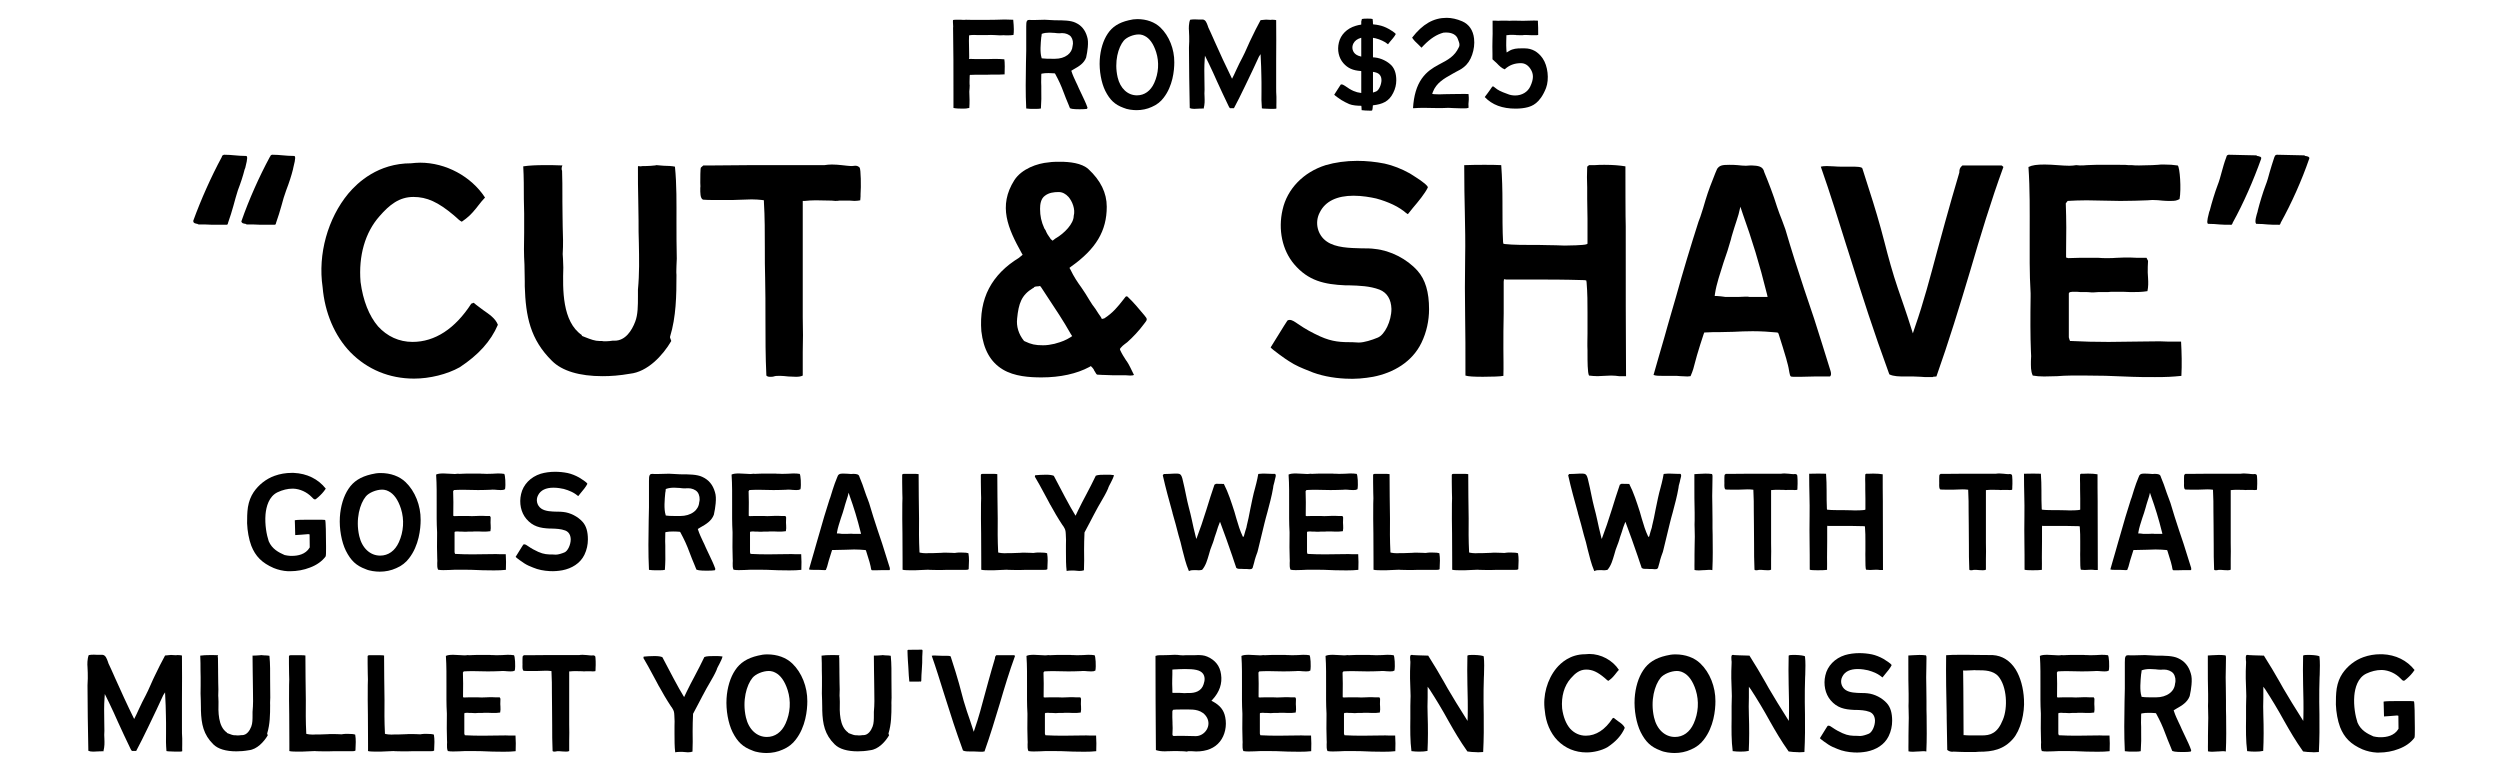 <?xml version="1.0" encoding="UTF-8"?>
<svg id="b" data-name="Layer 2" xmlns="http://www.w3.org/2000/svg" width="465.958" height="145.885" viewBox="0 0 465.958 145.885">
  <g id="c" data-name="Layer 1">
    <g>
      <rect y="3.636" width="465.958" height="140.304" fill="none"/>
      <path d="M179.484,20.244c-.552,0-1.248,0-1.775-.12v-2.616c0-4.369,0-8.473-.072-12.313.023-.12.023-.336,0-.6-.023-.336-.049-.744,0-.864.168-.048.336-.048.48-.048h1.056c.12,0,.216.024.336.024h.24c.071-.024.168-.024.239-.024h.145c.359.024.744.024,1.176.024h2.377c.695,0,1.296-.024,1.896-.024.552-.024,1.104-.048,1.656-.048s1.08.024,1.608.048c.145,1.392.145,2.352.048,2.832-.336.048-.672.072-.983.072h-.408c-.145-.024-.312-.024-.48-.024l-.504.024h-.24c-.216,0-.408-.024-.84-.048-.217,0-.456-.024-.744-.024l-.84.024h-1.608c-.24-.024-.479-.024-.696-.024-.312,0-.576.024-.792.048l-.12.024-.023.144-.024.864c0,.504,0,.96.024,1.368.023.456.023.984.023,1.488v.312l-.048.216h.216l.816.024h2.736l1.031-.024c.721,0,1.273.024,1.801.072.096.384.096,2.208.048,2.808-.624.048-1.296.048-2.017.048h-.576l-.815.024h-2.136c-.265.024-.504.024-.721.024h-.168l-.072.096v.072c-.023.984-.047,1.512-.023,1.584v.024l.023.144c0,.192-.023.384-.023.576-.023.192-.049.408-.049.624.049,1.008.072,2.04,0,3.048l-.191.024c-.312.072-.456.096-.889.096h-.096Z"/>
      <path d="M199.381,20.076v-.048l-.023-.024-.24-.6c-.287-.696-.624-1.488-.863-2.16-.504-1.368-.912-2.232-1.584-3.48l-.049-.072-.096-.024c-.336-.024-.696-.048-1.104-.048-.432,0-.888.024-1.2.096l-.119.024-.024.144c-.024.6-.024.984-.024,1.44l.024.72v.864c.024,1.008.024,1.968-.072,3.312-.264.048-.479.072-.815.072h-.672c-.385,0-.816,0-1.249-.072-.144-2.832-.096-5.736-.048-8.521l.048-2.232v-4.536c0-.48,0-.912.192-1.104.096-.096.24-.12.432-.12.096,0,.192,0,.336.024h.48c.576,0,1.2-.024,1.848-.048h.24c.288,0,.6.024.912.048.288.024.6.048.912.048,1.608,0,2.904.024,3.793.432,1.127.504,1.848,1.368,2.207,2.64.168.504.193,1.152.121,1.944-.049.6-.168,1.296-.312,1.944-.408,1.08-1.344,1.632-2.328,2.184l-.432.264.047.144c.24.744.529,1.32.816,1.944.168.36.36.72.528,1.152.192.432.408.888.624,1.32.36.768.744,1.536,1.008,2.328l-.096.216c-.288.048-.816.072-1.368.072-1.224,0-1.849-.096-1.849-.288ZM194.269,6.274l-.121.048v.12l-.047.408-.024.048c-.12,1.272-.265,2.856.048,3.841l.023.12.121.024c.504.072,1.224.072,1.92.072h.455c.912,0,1.729-.24,2.329-.696.552-.408.888-1.008.937-1.656.168-.6.047-1.296-.289-1.752-.359-.456-1.056-.672-1.56-.672h-.265c-.096.024-.216.024-.312.024-.312,0-.624-.024-.937-.072-.312-.024-.647-.048-.959-.048-.505,0-.984.072-1.32.192Z"/>
      <path d="M209.412,20.1c-1.632-.6-2.543-1.464-3.408-3.168-.744-1.512-1.152-3.769-1.031-5.785.119-1.896.647-3.624,1.488-4.873.84-1.272,2.063-2.064,3.912-2.496.552-.144,1.08-.216,1.607-.216,1.729,0,3.24.552,4.297,1.56,1.632,1.56,2.616,4.032,2.592,6.504,0,1.536-.287,4.417-1.992,6.601-.527.72-1.296,1.32-2.208,1.704-.888.408-1.849.6-2.832.6-.696,0-1.753-.12-2.425-.432ZM209.436,7.595c-1.008,1.224-1.8,3.888-1.128,6.816.48,2.064,1.872,3.36,3.6,3.36,1.393,0,2.545-.816,3.217-2.304.816-1.8.961-3.864.36-5.76-.505-1.56-1.224-2.568-2.16-3.024-.216-.12-.456-.192-.744-.24-.097,0-.216-.024-.336-.024-1.009,0-2.28.528-2.809,1.176Z"/>
      <path d="M221.748,20.148c-.096-3.864-.12-7.705-.145-11.257,0-.216.024-.432.024-.624l.024-.552c0-.648,0-1.32-.049-1.992-.047-.36-.047-1.44.217-2.04.24-.048.527-.072.863-.072l.601.024h.888c.528.048.721.6.912,1.104l.12.36c.337.696.648,1.416.96,2.112l.168.384c1.032,2.304,2.112,4.681,3.265,7.009l.048.072.023-.072.337-.672.432-.936c.384-.816.744-1.584,1.177-2.376.287-.528.527-1.104.768-1.632l.528-1.176.288-.6c.552-1.152,1.128-2.329,1.752-3.457l.744-.072.288-.024c.144,0,.288,0,.407.024l.433.024c.071,0,.144-.024.192-.024h.216c.216,0,.432.024.624.072.023,2.568.023,4.944,0,7.681v4.824c0,.792,0,.984.048,1.776v1.032c0,.408-.024.816,0,1.152-.071.072-.504.072-.696.072h-.432c-.192,0-.408-.024-.624-.024-.552,0-.864-.048-.96-.072-.096-1.128-.096-2.04-.072-3v-1.873l-.023-1.248c-.024-1.128-.049-2.28-.121-3.408l-.023-.576-.312.48c-.84,1.848-1.464,3.145-2.064,4.393l-.6,1.248-.072.144c-.623,1.296-1.224,2.52-1.92,3.816h-.72c-.097-.072-.192-.192-.265-.384-.815-1.656-1.488-3.168-2.16-4.608-.504-1.128-.983-2.208-1.535-3.336l-.721-1.464-.048.672c-.097,1.344-.071,2.664-.048,3.936l.023,1.728c-.047.432-.023.96,0,1.368.024.768.049,1.248-.168,2.16-.072-.024-.144-.024-.216-.024l-.239.024h-.265c-.192,0-.36,0-.528.024-.191,0-.336.024-.504.024-.359,0-.624-.048-.84-.144Z"/>
      <path d="M260.244,14.963c0,.792-.191,1.608-.576,2.352-.791,1.632-2.064,2.112-3.72,2.304l-.072.024v.048c-.048.84-.144.912-.168.912,0,0-.048.024-.312.024-.504,0-1.369-.048-1.608-.096l-.024-.48c-.023-.096-.023-.192-.023-.24v-.072l-.072-.024c-.672,0-1.608-.072-2.185-.312-.504-.216-1.008-.48-1.487-.768-.336-.216-1.225-.84-1.32-.984.312-.456.672-1.032.984-1.536l.239-.36c.048-.024.097-.024.144-.024.217,0,.408.144.625.264.576.408,1.056.72,1.607.96.457.192.889.312,1.344.36l.097.024v-4.08l-.071-.024c-1.488-.096-2.449-.528-3.266-1.464-.863-.984-1.176-2.424-.84-3.816.336-1.488,1.513-2.664,3.145-3.144.312-.096.624-.168.961-.216l.071-.024v-.552l.12-.48c.168-.048.576-.072,1.032-.072s.84.024.96.072c.048.216.072.648.072.912l.023.072.049.024c.359.024.695.072,1.008.144.623.12,1.248.36,1.848.696.049.024.408.24.744.456.6.432.576.504.576.504-.216.432-.696,1.008-1.104,1.464l-.336.432h-.025c-.119-.072-.215-.144-.287-.216l-.24-.168c-.168-.096-.359-.192-.553-.288-.383-.192-.791-.312-1.224-.432l-.384-.072-.096-.024v3.625l.072.024.312.024c1.128.12,2.353.72,3.097,1.512.576.648.863,1.536.863,2.736ZM253.619,7.067c-.647.192-1.104.528-1.367,1.032-.385.744-.168,1.632.527,2.088.217.144.504.264.84.336l.097.024v-3.504l-.097.024ZM256.476,17.052c.552-.216,1.008-1.344,1.008-2.112,0-.48-.168-1.104-.864-1.368-.192-.072-.408-.12-.624-.168h-.096v3.84l.096-.024.48-.168Z"/>
      <path d="M272.412,20.196c-.312,0-1.152-.024-1.488-.048-.312-.024-.648-.048-.984-.048-.215,0-.408.024-.6.024l-.744.024h-.384c-.552,0-1.032-.024-1.513-.024l-1.344-.024c-.672,0-1.296.024-1.92.072l-.072-.024c.145-2.328.672-4.128,1.633-5.497.912-1.296,2.063-2.016,3.096-2.568l.359-.192c1.369-.72,2.665-1.392,3.434-3.048.264-.456.096-.864-.049-1.248l-.096-.264c-.023-.048-.023-.096-.048-.12-.408-1.08-1.753-1.152-2.136-1.152-.168,0-.337,0-.505.024-1.272.336-2.424,1.08-3.673,2.352l-.432.456c-.216-.24-.432-.432-.623-.624-.433-.384-.793-.744-1.129-1.248,1.944-2.52,3.984-3.696,6.433-3.696.912,0,1.896.216,2.904.648,1.272.552,2.04,1.68,2.208,3.216.12.984-.023,2.064-.359,3.024-.336,1.008-.912,1.824-1.584,2.328-.433.36-.937.6-1.441.864l-.647.36-.12.072c-1.416.792-2.88,1.608-3.528,3.312l-.12.36.385.048c.216.024.432.024.72.024h.479c.217,0,.433-.024.696-.024.505,0,1.08,0,1.561-.024l2.185-.024c.264,0,.504.024.744.024.047.264.071,1.056.023,1.368-.048.36-.048.624-.023.96v.24c-.217.072-.433.096-.721.096h-.576Z"/>
      <path d="M276.731,18.083c.433-.528.72-.984.96-1.296.217-.336.456-.696.553-.696.096,0,.264.144.479.312.433.36.937.648,2.231,1.104.433.192.937.288,1.441.288,1.271,0,2.352-.648,2.832-1.704.623-1.344.647-2.28.048-3.216-.48-.744-1.08-1.104-1.824-1.104-1.177,0-2.185.384-3.001,1.152-.576-.216-1.008-.648-1.463-1.128-.265-.24-.529-.504-.816-.744v-1.104c-.024-.792-.024-1.608,0-2.52.048-.816.023-1.512.023-2.352v-1.224h.576c.145,0,.288.024.456.024l.576-.024h1.056l.457.024c.168,0,.359,0,.527-.024h.6l1.345.024h.168c.336,0,.672-.024.983-.024l.984-.024c.264,0,.504.024.721.024v.288c.048.648.048,1.416.048,2.064v.312c-.144.048-.312.048-.552.048h-.625l-.552-.024c-.192-.024-.407-.024-.6-.024-.216,0-.408,0-.601.048h-.359c-.264,0-.528-.024-.793-.024l-.144-.024c-.216-.024-.384-.024-.624-.024s-.576,0-.792.048l-.288.024v.312l-.023.84c0,.528-.024,1.008.023,1.512l.048.552.48-.288c.696-.432,1.487-.48,2.16-.48h.744c1.344,0,2.496.648,3.336,1.872.96,1.393,1.248,3.865.624,5.521-1.152,2.928-2.664,3.36-3.408,3.577-.6.168-1.464.264-2.256.264-2.473,0-4.369-.696-5.761-2.16Z"/>
      <path d="M45.595,31.575c-.284,1.14-.684,2.395-1.254,3.876-.285.912-.57,1.881-.854,2.964-.285.969-.57,1.995-.97,3.078-.057.285-.113.399-.285.399h-2.622c-.854-.057-1.653-.057-2.565-.057-.057,0-.171-.057-.285-.114-.113,0-.285-.057-.455-.114-.114-.057-.229-.114-.229-.228-.057-.057-.057-.114-.057-.228,1.425-3.934,3.363-8.266,5.301-11.857l.058-.171c.114-.171.114-.228.285-.228l.057-.057c.798,0,1.425.057,2.052.114.628.057,1.312.114,2.053.114.057,0,.114,0,.171.057.229.285-.171,1.653-.284,2.166l-.115.285ZM54.66,31.29l-.057.285c-.285,1.14-.684,2.395-1.254,3.876-.342.912-.627,1.881-.912,2.964-.285.969-.57,1.995-.97,3.078-.057.285-.114.399-.284.399h-2.623c-.798-.057-1.653-.057-2.565-.057-.057,0-.114-.057-.228-.114-.172,0-.342-.057-.514-.114-.113-.057-.171-.114-.228-.228-.058-.057-.058-.114,0-.228,1.368-3.934,3.306-8.266,5.245-11.857l.113-.171c.057-.171.114-.228.229-.228l.057-.057c.798,0,1.426.057,2.053.114.627.057,1.311.114,2.109.114q.057,0,.113.057c.229.285-.171,1.653-.285,2.166Z"/>
      <path d="M65.318,65.665c-2.965-3.078-4.789-7.411-5.188-12.142-.912-6.157.97-12.827,4.789-17.444,1.767-2.109,5.587-5.644,11.687-5.644.57-.057,1.14-.114,1.71-.114,4.788,0,9.521,2.565,12.085,6.499-.398.399-.854.969-1.254,1.482l-.398.513c-1.026,1.254-1.539,1.71-2.68,2.508-.342-.171-.684-.456-1.026-.798l-.456-.399c-2.907-2.451-5.017-3.42-7.525-3.42-2.621,0-4.445,1.425-6.327,3.591-2.679,3.021-3.934,7.354-3.534,12.256.456,3.478,1.596,6.328,3.249,8.266,1.71,1.881,3.934,2.907,6.442,2.907,4.161,0,7.924-2.451,10.945-7.126l.455-.171c.57.513,1.197.912,1.768,1.368,1.141.798,2.28,1.539,2.736,2.736-1.311,3.079-3.648,5.644-7.126,7.924-2.337,1.311-5.587,2.109-8.493,2.109-4.618,0-8.723-1.71-11.857-4.903Z"/>
      <path d="M102.881,67.262c-4.047-3.991-4.902-8.266-5.074-13.91v-.912c0-1.026-.057-2.337-.057-3.135-.113-1.767-.113-3.876-.057-5.929v-3.591l-.057-2.679c0-1.996,0-4.104-.114-6.1,1.083-.171,2.565-.228,3.876-.228.912,0,2.509,0,3.421.057-.114.285-.229.627-.058,1.026.058,1.539.058,3.078.058,4.617v1.026c0,1.938.057,3.42.057,4.731.058,1.824.114,3.25,0,5.131l.058.912c0,.513.057,1.026.057,1.596-.114,4.047-.229,10.09,3.478,12.598l-.058.114.57.228c1.141.456,1.938.741,2.736.741h.456c.171.057.456.057.685.057.513,0,.912-.057,1.311-.114h.399c1.995,0,3.192-1.881,3.819-3.534.514-1.312.514-3.021.514-4.732v-1.254c.284-2.964.228-5.758.17-8.722-.057-1.368-.057-2.736-.057-4.275l-.057-3.819c-.057-1.881-.057-3.877-.057-5.758v-.171c0-.171,0-.229.057-.285l.398.057c.172,0,.342-.057.457-.057h.569c.57,0,1.14-.057,1.71-.114l.285-.057c.172,0,.399.057.627.057l.685.057c.627,0,1.653.057,2.109.171.342,3.364.284,6.841.284,10.205,0,2.28,0,4.617.058,6.955l-.058,1.311c0,.57-.057,1.14,0,1.71,0,3.819-.057,7.81-1.196,11.515v.171l.228.627c-1.596,2.736-4.446,5.757-7.695,6.1-1.938.342-3.592.456-5.131.456-4.275,0-7.525-.969-9.406-2.85Z"/>
      <path d="M142.838,69.998c-.171-3.535-.171-7.069-.171-10.546,0-2.623,0-5.131-.058-7.696-.057-1.71-.057-3.535-.057-5.473,0-2.851,0-5.872-.171-8.608v-.342l-.343-.057c-.569-.057-1.196-.114-1.938-.114l-1.768.057c-.627,0-1.14.057-1.71.057h-3.478c-.798,0-1.482,0-2.053-.057-.627-.114-.569-1.482-.569-2.052v-.171c.057-.171,0-.513,0-.912,0-.855,0-2.679.114-2.85l.455-.399h2.167l6.784-.057h13.624c.399-.057.855-.114,1.368-.114.627,0,1.254.057,1.824.114.627.057,1.312.171,1.938.171l.569-.057h.058c.342,0,.57.114.798.342.229.285.285,3.591.172,4.959v.399c0,.285-.058.513-.058.741-.285.057-.627.114-1.083.114l-.855-.057h-1.938c-.285.057-.514.057-.799.057l-.627-.057-3.021-.057c-.74,0-1.425.057-1.995.114h-.399v21.663c.058,2.395.058,4.39,0,6.499v4.39c-.342.171-.74.228-1.254.228l-1.425-.057c-.57-.057-1.083-.114-1.425-.114h-.399c-.343,0-.57,0-.912.114-.171.057-.343.057-.57.057-.342,0-.569,0-.798-.228Z"/>
      <path d="M186.896,68.857c-2.28-1.368-3.592-3.705-3.99-7.125-.229-3.021.229-5.701,1.425-7.981,1.197-2.28,3.079-4.162,5.587-5.701l.684-.57-.17-.285c-2.566-4.618-4.447-8.779-1.369-13.625,1.369-2.109,4.275-3.135,6.385-3.306.685-.114,1.482-.114,2.166-.114,1.711,0,3.991.228,5.245,1.368,2.28,2.109,3.421,4.447,3.421,7.012,0,4.503-1.996,7.867-6.67,11.173l-.285.229.171.285c.685,1.425,1.312,2.337,2.052,3.364.514.741,1.026,1.539,1.597,2.508.228.399.627.969,1.026,1.482.342.57.74,1.14,1.025,1.539l.172.342.455-.114c1.597-1.026,2.509-2.166,3.535-3.477l.398-.513c.058-.057.114-.114.172-.114.113,0,.171,0,.228.057,1.083,1.026,2.052,2.166,3.136,3.478.627.741.57.798-.057,1.596-.97,1.311-2.053,2.451-3.136,3.42l-.456.342c-.285.228-.514.399-.741.684l-.171.228.057.228c.342.741.684,1.254,1.083,1.881l.171.228c.399.57.912,1.71,1.254,2.394l.058.114c-.114.057-.285.114-.685.114l-.912-.057h-2.394l-1.597-.057h-.171l-1.083-.057c-.171-.057-.229-.228-.342-.399l-.172-.285c-.057-.057-.113-.171-.113-.228-.114-.171-.171-.285-.342-.456l-.229-.228-.285.171c-2.337,1.254-5.416,1.938-8.893,1.938-2.224,0-5.074-.171-7.24-1.482ZM189.576,59.395c-.172,1.425.285,2.907,1.254,4.104l.057.057.114.057c1.197.57,1.938.741,3.421.741.74,0,1.425-.114,2.166-.285l.171-.057c1.083-.285,1.938-.627,2.736-1.14l.342-.228-.228-.342c-1.482-2.622-2.793-4.561-4.561-7.24l-.969-1.482-.229-.285-.229.057c-.74.057-.798.057-.969.285l-.057.057h-.058c-2.166,1.311-2.679,2.85-2.964,5.701ZM194.763,36.478c-.799.57-.912,1.653-.912,2.452,0,1.311.229,2.394.798,3.648l.228.342c.229.57.399.855.97,1.653l.342.285.513-.399c1.711-.969,3.421-2.793,3.421-4.219.343-1.254-.285-2.736-.969-3.534-.513-.57-1.141-.912-1.824-.912-.912,0-1.824.114-2.565.684Z"/>
      <path d="M244.009,69.143c-1.312-.513-2.566-1.026-3.763-1.824-.513-.285-3.192-2.223-3.421-2.565.799-1.254,1.711-2.736,2.509-4.047l.627-.969c.114-.057.228-.114.399-.114.513,0,1.025.399,1.539.741,1.482,1.026,2.679,1.653,4.161,2.337,2.28,1.026,3.876,1.083,6.1,1.083l1.026.057h.113c.912,0,2.395-.456,3.479-.912,1.311-.513,2.564-3.078,2.564-5.358-.057-1.767-.798-3.021-2.223-3.591-1.824-.684-3.763-.741-5.645-.798h-.684c-3.99-.171-6.955-.855-9.577-3.934-2.224-2.622-3.021-6.441-2.166-10.147.854-3.876,3.876-7.012,8.038-8.323,1.768-.513,3.762-.798,5.871-.798,1.711,0,3.421.171,5.131.513,1.539.342,3.136.969,4.675,1.824.171.114,1.026.627,1.938,1.254,1.539,1.083,1.425,1.312,1.425,1.368-.513,1.083-1.767,2.623-2.794,3.819l-.912,1.141h-.057c-.228-.171-.513-.342-.74-.57l-.57-.399c-.457-.285-.912-.57-1.426-.798-.969-.456-2.052-.855-3.135-1.14-1.026-.228-2.565-.513-4.219-.513-3.078,0-5.244,1.026-6.271,3.079-1.025,1.881-.455,4.275,1.312,5.473,1.653,1.14,4.219,1.197,6.442,1.254.912,0,1.767,0,2.508.114,2.907.285,5.986,1.881,7.924,4.047,1.482,1.653,2.166,3.991,2.166,7.183,0,2.109-.455,4.275-1.425,6.271-1.71,3.535-5.188,5.587-9.007,6.328-1.596.285-3.363.456-5.188.342-2.338-.114-4.732-.57-6.727-1.425Z"/>
      <path d="M273.134,69.998c0-4.618,0-7.981-.057-11.002-.057-3.876-.057-6.898,0-10.832.057-3.135,0-5.644-.057-8.551-.058-2.451-.114-5.245-.114-8.836h.171c1.368-.057,2.508-.057,3.592-.057s2.109,0,3.135.057c.172,2.394.229,4.617.229,6.955v.342c0,1.995,0,5.073.113,7.012l.058.342.285.057c1.425.171,3.99.171,5.415.171h1.084c.569,0,1.938.057,3.021.057l1.597.057c.741,0,3.534-.057,4.047-.228l.229-.114v-4.617c0-1.254-.057-2.452-.057-3.763v-2.109c-.058-1.254-.058-2.565,0-3.876l.342-.285h1.083c.57-.057,1.197-.057,1.824-.057,1.597,0,2.851.114,3.876.285,0,1.026,0,10.375.058,11.174v2.337c0,8.38,0,17.045.057,25.596h-1.311c-.399-.057-.912-.114-1.482-.114l-1.312.057c-.398,0-.798.057-1.197.057-.513,0-1.197-.057-1.596-.114-.285-.456-.285-2.851-.285-3.991v-.684c-.057-1.083,0-2.166,0-3.192v-3.819c0-1.881,0-3.648-.171-5.701l-.058-.342-.342-.057c-3.99-.114-6.556-.114-9.691-.114h-4.902l-.398-.057-.058.456v5.929c-.057,2.223-.057,4.276-.057,6.556,0,1.653.057,3.363,0,5.073-.513.114-2.167.171-3.819.171-1.597,0-2.793-.057-3.25-.228Z"/>
      <path d="M334.242,70.226c-.57,0-.57-.057-.741-.855-.058-.399-.171-1.083-.456-2.052l-.114-.456c-.342-1.14-.97-3.249-1.425-4.617l-.114-.229-.285-.057c-1.254-.114-2.736-.228-4.446-.228-1.255,0-2.451.057-3.592.114l-2.622.057c-.855,0-1.71,0-2.509.057h-.285l-.113.285c-.399,1.14-.912,2.85-1.255,3.99l-.342,1.254c-.228.912-.399,1.597-.854,2.623l-.57.057c-.399,0-.799-.057-1.254-.057-.457-.057-.912-.057-1.369-.057h-1.995c-.741,0-1.254,0-1.71-.171l.912-3.192,1.141-3.934c.342-1.311.74-2.565,1.083-3.819l1.026-3.534c1.311-4.732,2.736-9.463,4.218-14.081l.343-.912c.342-1.026.684-2.109.969-3.135.513-1.71,1.14-3.306,1.824-5.017l.342-.798c.456-.627.912-.741,2.224-.741.513,0,1.026,0,1.596.057.514.057,1.026.114,1.539.114.285,0,.57-.057.855-.057h.228c1.141.057,2.109.114,2.338,1.254.798,1.938,1.653,4.104,2.395,6.499.285.798.569,1.653.912,2.451l.627,1.71c1.083,3.706,2.28,7.468,3.478,11.059l1.881,5.587c1.026,3.192,2.052,6.499,3.078,9.805.114.456.114.741-.114.969h-2.85l-2.395.057h-1.596ZM324.037,39.955c-.171.627-.513,1.596-.798,2.508-.228.798-.513,1.596-.627,2.167-.399,1.425-.855,2.85-1.368,4.275-.627,2.052-1.312,3.934-1.596,5.814l-.058.456h.456l.685.057c.284.057.627.057.854.114h2.395l1.368-.057c.342,0,.57,0,.741.057h3.363l-.114-.513c-1.425-5.758-2.793-10.147-4.503-14.936l-.456-1.368-.343,1.425Z"/>
      <path d="M359.434,70.283c-.456,0-.97,0-1.426-.057l-1.368-.057h-1.539c-1.083,0-2.166,0-2.964-.399-3.079-8.437-4.96-14.365-7.126-21.263l-.741-2.337-.058-.171c-1.539-4.903-3.078-9.919-4.845-14.936.228-.057.569-.114,1.083-.114l1.368.057c.513.057,1.083.057,1.653.057h1.767c.57,0,1.824,0,1.882.342l.398,1.254c1.083,3.363,2.109,6.556,3.021,9.862l.685,2.565c.741,2.907,1.539,5.814,2.508,8.665.798,2.337,1.653,4.731,2.395,7.126l.399,1.254.398-1.197c1.597-4.561,2.851-9.349,4.104-14.023l1.482-5.416c.854-3.021,1.71-6.156,2.679-9.349v-.114c0-.399.114-.741.343-.969l.228-.228h7.297c.114.057.229.171.342.285-2.337,6.385-4.275,12.827-6.213,19.439-1.938,6.499-3.991,13.168-6.271,19.61l-.627.057-.057.057h-.798Z"/>
      <path d="M397.283,70.226l-1.482-.057c-2.224-.114-4.561-.171-6.841-.171h-3.021c-.855,0-1.71.057-2.509.114-.798,0-1.652.057-2.451.057s-1.482-.057-2.109-.171c-.398-.855-.342-1.768-.342-2.736.057-.57.057-1.197,0-1.824-.114-2.736-.114-6.328-.057-10.09v-.684c-.229-3.763-.171-7.525-.171-11.173,0-4.047.057-8.209-.229-12.371.685-.342,1.597-.456,3.021-.456.741,0,1.597.057,2.395.114.798.057,1.539.114,2.223.114.456,0,.912-.057,1.255-.114l.684.057c.456,0,.855,0,1.312-.057.513,0,1.083-.057,1.653-.057h4.503c.97,0,1.141,0,1.597.057h.627c.398.057.855.057,1.368.057l2.395-.057,1.025-.057c.399-.057.741-.057,1.197-.057,1.197,0,1.597.057,2.509.171h.057c.399.342.685,4.39.342,6.271-.569.285-.798.342-1.652.342h-.229c-.456,0-.684,0-1.312-.057-.627-.057-1.083-.114-1.767-.114h-.171c-.285,0-.57.057-.855.057-1.938.057-2.793.114-4.846.114h-.342c-1.083,0-2.109-.057-3.136-.057l-3.021-.057c-1.311,0-2.451.057-3.534.114l-.342.456c.114,3.192.114,5.758.057,9.064v1.026l.399.114,2.052-.057h3.592c.513.057,1.026.057,1.539.057.685,0,1.254,0,1.824-.057l1.482-.057h1.026l1.368.057h1.71l.285.57c-.058.798-.058,1.368-.058,2.167l.058,1.026c.057.855.057,1.653-.114,2.451-1.026.171-1.995.171-2.736.171h-.456l-1.425-.057h-2.109l-.627.057h-1.768l-.855.057h-.513c-.456-.057-.798-.057-1.083-.057h-.912l-.685-.057h-.627c-.171,0-.342,0-.513.057h-.171l-.114.171-.057.057v8.209l.113.399.114.285h.285c2.166.114,4.39.171,6.897.171l4.561-.057c1.597,0,3.25-.057,4.96-.057l1.71.057h2.28c.114,2.052.171,4.275.058,6.385-1.711.171-2.736.228-4.903.228-1.71,0-2.907,0-4.389-.057Z"/>
      <path d="M421.449,29.58c-1.425,3.99-3.306,8.323-5.301,11.914l-.058.171c-.114.171-.114.228-.228.228h-.114c-.798,0-1.425,0-2.053-.057-.627-.057-1.311-.114-2.052-.114-.057,0-.114,0-.171-.057-.229-.342.171-1.653.285-2.167l.113-.285c.343-1.368.97-3.42,1.426-4.617.342-.855.569-1.71.798-2.565.229-.798.456-1.71.855-2.736.057-.285.171-.399.285-.399l.113-.057c.912,0,1.711.057,2.509.057l2.565.057c.057,0,.171,0,.285.114.171,0,.284.057.455.114.114,0,.229.114.285.171v.228ZM430.399,29.58c-1.368,3.99-3.306,8.323-5.302,11.914l-.057.171c-.057.171-.114.228-.229.228h-.113c-.741,0-1.426,0-2.053-.057s-1.254-.114-2.052-.114c-.058,0-.114,0-.114-.057-.285-.342.114-1.653.285-2.167l.057-.285c.342-1.368.97-3.42,1.426-4.617.342-.855.569-1.71.798-2.565.228-.798.513-1.71.854-2.736.114-.285.172-.399.343-.399l.057-.057c.912,0,1.71.057,2.565.057l2.508.057c.114,0,.172,0,.285.114.172,0,.285.057.514.114.057,0,.171.114.228.171,0,.057.058.171,0,.228Z"/>
      <path d="M53.7,106.47c-.962-.052-1.847-.26-2.679-.598-2.209-.962-3.406-2.185-4.186-4.16-.442-1.17-.729-2.756-.78-4.187,0-.91,0-1.976.156-3.016.182-1.092.546-2.002,1.065-2.782.937-1.378,2.314-2.47,3.9-3.042,1.014-.364,2.08-.546,3.172-.546h.391c2.47.104,4.576,1.144,5.98,2.938-.469.702-.885,1.118-1.404,1.586l-.442.364c-.052.026-.104.052-.182.052-.183,0-.39-.208-.599-.442-.91-.936-2.184-1.508-3.406-1.56h-.182c-.884,0-1.846.234-2.781.676-1.613.78-2.106,2.678-2.236,4.134-.156,1.898.207,3.822.598,4.992.624,1.456,1.846,2.08,2.964,2.574.339.078.702.13,1.066.156h.286c1.092,0,2.548-.26,3.302-1.534l.026-.052-.026-2.418-.13-.026-.104-.026c-.209,0-.729.052-1.274.104-.468.026-.988.078-1.17.078-.026-.338-.052-1.3-.052-2.002l-.026-.754c.052-.026.338-.104,1.95-.104h3.146c.493,0,.571.052.571.078.104.182.156,2.626.156,4.862v.416c0,.702,0,1.3-.078,1.482-.649.884-1.664,1.612-2.938,2.08-1.117.442-2.418.676-3.666.676h-.39Z"/>
      <path d="M68.156,106.08c-1.769-.65-2.757-1.586-3.693-3.433-.806-1.638-1.248-4.082-1.117-6.266.13-2.054.701-3.926,1.611-5.278.91-1.378,2.236-2.236,4.238-2.704.599-.156,1.17-.234,1.742-.234,1.872,0,3.51.598,4.654,1.69,1.768,1.69,2.834,4.368,2.809,7.046,0,1.664-.312,4.784-2.158,7.15-.572.78-1.404,1.43-2.393,1.846-.962.442-2.002.65-3.068.65-.754,0-1.897-.13-2.625-.468ZM68.181,92.533c-1.092,1.326-1.95,4.212-1.223,7.384.521,2.236,2.029,3.64,3.9,3.64,1.508,0,2.756-.884,3.484-2.496.885-1.95,1.04-4.186.391-6.24-.547-1.69-1.326-2.782-2.341-3.276-.233-.13-.493-.208-.806-.26-.104,0-.234-.026-.364-.026-1.092,0-2.47.572-3.042,1.274Z"/>
      <path d="M90.047,106.288l-.676-.026c-1.014-.052-2.08-.078-3.12-.078h-1.378c-.39,0-.779.026-1.145.052-.363,0-.754.026-1.117.026s-.676-.026-.963-.078c-.182-.39-.155-.806-.155-1.248.026-.26.026-.546,0-.832-.052-1.248-.052-2.886-.026-4.602v-.312c-.104-1.716-.078-3.432-.078-5.096,0-1.846.026-3.744-.104-5.642.312-.156.729-.208,1.378-.208.338,0,.728.026,1.092.052.364.026.702.052,1.015.052.207,0,.416-.026.572-.052l.312.026c.208,0,.39,0,.598-.026.234,0,.494-.026.755-.026h2.054c.442,0,.52,0,.728.026h.286c.183.026.39.026.624.026l1.092-.026.469-.026c.182-.026.338-.026.546-.026.546,0,.728.026,1.144.078h.026c.182.156.312,2.002.155,2.86-.26.13-.363.156-.754.156h-.104c-.208,0-.312,0-.598-.026-.286-.026-.494-.052-.807-.052h-.078c-.13,0-.26.026-.39.026-.884.026-1.274.052-2.21.052h-.156c-.494,0-.962-.026-1.43-.026l-1.379-.026c-.598,0-1.117.026-1.611.052l-.156.208c.053,1.456.053,2.626.026,4.134v.468l.182.052.937-.026h1.638c.233.026.468.026.702.026.312,0,.572,0,.832-.026l.676-.026h.469l.623.026h.78l.13.26c-.025.364-.025.624-.025.988l.025.468c.026.39.026.754-.052,1.118-.468.078-.91.078-1.248.078h-.208l-.65-.026h-.962l-.286.026h-.806l-.39.026h-.234c-.208-.026-.364-.026-.494-.026h-.416l-.312-.026h-.285c-.078,0-.156,0-.234.026h-.078l-.052.078-.026.026v3.744l.053.182.052.13h.13c.988.052,2.002.078,3.146.078l2.08-.026c.728,0,1.481-.026,2.262-.026l.78.026h1.04c.052.936.078,1.95.025,2.912-.779.078-1.248.104-2.236.104-.779,0-1.325,0-2.002-.026Z"/>
      <path d="M99.381,105.794c-.598-.234-1.17-.468-1.716-.832-.234-.13-1.456-1.014-1.561-1.17.364-.572.78-1.248,1.145-1.846l.286-.442c.052-.026.104-.052.182-.052.234,0,.468.182.702.338.676.468,1.222.754,1.897,1.066,1.041.468,1.769.494,2.783.494l.467.026h.053c.416,0,1.092-.208,1.586-.416.598-.234,1.17-1.404,1.17-2.444-.025-.806-.363-1.378-1.014-1.638-.832-.312-1.717-.338-2.574-.364h-.312c-1.82-.078-3.172-.39-4.367-1.794-1.015-1.196-1.379-2.938-.988-4.628.39-1.768,1.768-3.198,3.666-3.796.806-.234,1.716-.364,2.678-.364.78,0,1.561.078,2.34.234.702.156,1.431.442,2.133.832.078.052.468.286.884.572.702.494.649.598.649.624-.233.494-.806,1.196-1.273,1.742l-.416.52h-.026c-.104-.078-.233-.156-.338-.26l-.26-.182c-.208-.13-.416-.26-.65-.364-.442-.208-.936-.39-1.43-.52-.468-.104-1.17-.234-1.925-.234-1.403,0-2.392.468-2.859,1.404-.469.858-.208,1.95.598,2.496.754.52,1.924.546,2.938.572.416,0,.806,0,1.144.052,1.326.13,2.73.858,3.614,1.846.677.754.988,1.82.988,3.276,0,.962-.208,1.95-.649,2.86-.781,1.612-2.367,2.548-4.109,2.886-.728.13-1.533.208-2.365.156-1.066-.052-2.158-.26-3.068-.65Z"/>
      <path d="M129.748,106.054v-.052l-.025-.026-.26-.65c-.312-.754-.677-1.612-.937-2.34-.546-1.482-.988-2.418-1.716-3.77l-.053-.078-.104-.026c-.364-.026-.754-.052-1.196-.052-.468,0-.962.026-1.3.104l-.13.026-.026.156c-.025.65-.025,1.066-.025,1.56l.025.78v.936c.026,1.092.026,2.132-.078,3.588-.285.052-.52.078-.884.078h-.728c-.416,0-.885,0-1.353-.078-.155-3.068-.104-6.214-.052-9.23l.052-2.418v-4.914c0-.521,0-.988.208-1.196.104-.104.26-.13.469-.13.104,0,.207,0,.363.026h.52c.625,0,1.301-.026,2.003-.052h.26c.312,0,.649.026.988.052.312.026.649.052.987.052,1.742,0,3.146.026,4.108.468,1.222.546,2.003,1.482,2.393,2.86.182.546.208,1.248.13,2.106-.053.65-.182,1.404-.338,2.106-.442,1.17-1.456,1.768-2.522,2.366l-.468.286.052.156c.261.806.572,1.43.884,2.106.183.39.391.78.572,1.248.208.468.442.962.676,1.43.391.832.807,1.664,1.092,2.522l-.104.234c-.312.052-.884.078-1.482.078-1.326,0-2.002-.104-2.002-.312ZM124.21,91.104l-.13.052v.13l-.052.442-.026.052c-.13,1.378-.285,3.094.053,4.16l.025.13.13.026c.546.078,1.326.078,2.08.078h.494c.988,0,1.872-.26,2.522-.754.598-.442.962-1.092,1.014-1.794.182-.65.053-1.404-.312-1.898-.39-.494-1.144-.729-1.689-.729h-.286c-.104.026-.233.026-.338.026-.338,0-.676-.026-1.015-.078-.338-.026-.701-.052-1.039-.052-.547,0-1.066.078-1.431.208Z"/>
      <path d="M145.114,106.288l-.676-.026c-1.015-.052-2.08-.078-3.12-.078h-1.379c-.39,0-.779.026-1.144.052-.364,0-.754.026-1.118.026s-.676-.026-.962-.078c-.182-.39-.155-.806-.155-1.248.025-.26.025-.546,0-.832-.053-1.248-.053-2.886-.026-4.602v-.312c-.104-1.716-.078-3.432-.078-5.096,0-1.846.026-3.744-.104-5.642.312-.156.729-.208,1.379-.208.338,0,.728.026,1.092.052.363.026.701.052,1.014.052.208,0,.416-.026.572-.052l.312.026c.207,0,.39,0,.598-.026.234,0,.494-.026.754-.026h2.054c.442,0,.521,0,.729.026h.286c.182.026.39.026.623.026l1.093-.026.468-.026c.182-.026.338-.026.546-.026.546,0,.729.026,1.145.078h.026c.182.156.312,2.002.155,2.86-.26.13-.364.156-.754.156h-.104c-.207,0-.312,0-.598-.026-.286-.026-.494-.052-.806-.052h-.078c-.13,0-.261.026-.39.026-.885.026-1.274.052-2.211.052h-.156c-.493,0-.961-.026-1.43-.026l-1.378-.026c-.598,0-1.118.026-1.612.052l-.156.208c.053,1.456.053,2.626.026,4.134v.468l.183.052.936-.026h1.639c.233.026.468.026.701.026.312,0,.572,0,.832-.026l.676-.026h.469l.624.026h.78l.13.26c-.026.364-.026.624-.026.988l.026.468c.026.39.026.754-.052,1.118-.469.078-.91.078-1.248.078h-.209l-.649-.026h-.962l-.286.026h-.806l-.391.026h-.234c-.207-.026-.363-.026-.494-.026h-.416l-.312-.026h-.286c-.078,0-.156,0-.234.026h-.077l-.052.078-.026.026v3.744l.052.182.053.13h.129c.988.052,2.002.078,3.146.078l2.08-.026c.729,0,1.482-.026,2.262-.026l.78.026h1.04c.053.936.078,1.95.026,2.912-.78.078-1.248.104-2.236.104-.78,0-1.326,0-2.002-.026Z"/>
      <path d="M162.664,106.288c-.26,0-.26-.026-.338-.39-.026-.182-.078-.494-.208-.936l-.052-.208c-.156-.52-.442-1.482-.65-2.106l-.052-.104-.13-.026c-.572-.052-1.248-.104-2.028-.104-.572,0-1.118.026-1.638.052l-1.196.026c-.39,0-.78,0-1.145.026h-.13l-.052.13c-.183.521-.416,1.3-.572,1.82l-.155.572c-.104.416-.183.728-.391,1.196l-.26.026c-.182,0-.364-.026-.572-.026-.208-.026-.416-.026-.624-.026h-.91c-.338,0-.571,0-.78-.078l.416-1.456.521-1.794c.155-.598.338-1.17.494-1.742l.468-1.612c.598-2.158,1.248-4.316,1.924-6.422l.156-.416c.156-.468.312-.962.441-1.43.234-.78.521-1.508.832-2.288l.156-.364c.209-.286.416-.338,1.015-.338.233,0,.468,0,.728.026.234.026.469.052.702.052.13,0,.261-.026.39-.026h.104c.521.026.962.052,1.065.572.365.884.755,1.872,1.093,2.964.13.364.26.754.416,1.118l.286.78c.494,1.69,1.04,3.406,1.586,5.044l.857,2.548c.469,1.456.937,2.964,1.404,4.472.053.208.053.338-.052.442h-1.3l-1.092.026h-.729ZM158.009,92.481c-.078.286-.234.728-.363,1.144-.104.364-.234.728-.287.988-.182.65-.39,1.3-.623,1.95-.287.936-.599,1.794-.729,2.652l-.025.208h.207l.312.026c.13.026.286.026.39.052h1.093l.623-.026c.156,0,.261,0,.338.026h1.535l-.053-.234c-.65-2.626-1.273-4.628-2.054-6.812l-.208-.624-.156.65Z"/>
      <path d="M168.201,106.158l.025-.052v-1.352c0-1.898,0-3.51-.025-5.356-.025-1.638-.052-3.666-.025-5.512.051-.676.025-1.404,0-2.08-.026-.728-.026-1.3-.026-1.95v-1.326c0-.052.026-.104.052-.13.052-.052.156-.078.26-.078h1.872c.39,0,.677,0,.884.052,0,1.534.026,2.86.026,4.187.026,1.378.052,2.704.052,4.108-.025,1.846-.025,4.16.078,6.136v.156l.156.052c.286.052.598.104,1.066.104l.623-.026h.755c.468,0,.962-.026,1.456-.052l.39-.026h.65c.338,0,.598,0,.909.026.156,0,.339.026.572.026.104,0,.234-.026.364-.052l.312-.026h.677c.494,0,.858.026,1.196.13.156.91.104,1.82.052,2.782v.182c-.183.13-.364.13-.624.13h-3.432c-.312,0-.65.026-.963.026h-.936c-.442,0-.858,0-1.301-.026l-.312-.026c-.286,0-.728.026-1.222.052-.676.052-1.404.052-2.055.052-1.17,0-1.456-.078-1.508-.13Z"/>
      <path d="M182.865,106.158l.025-.052v-1.352c0-1.898,0-3.51-.025-5.356-.025-1.638-.052-3.666-.025-5.512.051-.676.025-1.404,0-2.08-.026-.728-.026-1.3-.026-1.95v-1.326c0-.052.026-.104.052-.13.052-.052.156-.078.26-.078h1.872c.39,0,.677,0,.884.052,0,1.534.026,2.86.026,4.187.026,1.378.052,2.704.052,4.108-.025,1.846-.025,4.16.078,6.136v.156l.156.052c.286.052.598.104,1.066.104l.623-.026h.755c.468,0,.962-.026,1.456-.052l.39-.026h.65c.338,0,.598,0,.909.026.156,0,.339.026.572.026.104,0,.234-.026.364-.052l.312-.026h.677c.494,0,.858.026,1.196.13.156.91.104,1.82.052,2.782v.182c-.183.13-.364.13-.624.13h-3.432c-.312,0-.65.026-.963.026h-.936c-.442,0-.858,0-1.301-.026l-.312-.026c-.286,0-.728.026-1.222.052-.676.052-1.404.052-2.055.052-1.17,0-1.456-.078-1.508-.13Z"/>
      <path d="M198.674,102.96v-1.378c.025-.65.025-1.3-.026-1.924v-.052c-.026-.754-.13-.962-.312-1.274l-.104-.182c-.052-.052-.078-.104-.104-.156l-.104-.13c-.91-1.378-1.561-2.522-2.236-3.744l-.025-.026-.442-.832c-.312-.546-.572-1.04-.858-1.586-.441-.832-.91-1.69-1.586-2.834l.053-.26c.441-.052,1.403-.104,2.027-.104.702,0,1.17.078,1.456.208,1.222,2.34,3.068,5.876,3.927,7.229l.129.208.442-.936c.494-1.014,1.015-2.028,1.534-2.99.598-1.144,1.223-2.314,1.794-3.536.39-.182,1.248-.182,1.794-.182h.26c.469,0,.91,0,1.326.078,0,.234-.39,1.04-.571,1.378-.234.442-.468.858-.521,1.118-.363.858-.857,1.664-1.3,2.444l-.572.988c-.493.884-1.065,2.002-1.586,2.99l-.937,1.768v.052c-.051,1.118-.077,2.132-.077,3.198.026,1.274.026,2.73-.026,3.796-.234.078-.494.13-.857.13-.104,0-.416-.026-.65-.052l-.312-.026h-.598c-.312,0-.572.026-.807.078-.129-.988-.129-2.314-.129-3.458Z"/>
      <path d="M221.552,106.34c-.52-1.222-.858-2.626-1.196-3.952-.208-.884-.416-1.794-.702-2.652-.338-1.378-.728-2.756-1.117-4.108v-.052c-.625-2.262-1.274-4.576-1.795-6.916l-.025-.052.182-.26h.078l.884-.026c.39-.026.702-.052.988-.052h.364c.91,0,1.014.078,1.43,2.08l.13.572c.104.468.208.936.286,1.378.156.754.312,1.508.494,2.184.26.962.416,1.638.598,2.47.182.858.391,1.846.78,3.354l.052.13.053-.13c.623-1.664,1.17-3.224,1.846-5.408.468-1.508.936-3.042,1.456-4.524l.026-.052.285-.156,1.457.026c.832,1.612,1.403,3.432,1.976,5.2l.364,1.274c.338,1.17.676,2.262,1.195,3.354v.026h.026c.156,0,.183-.104.208-.234v-.026l.234-.832c.078-.26.182-.52.233-.754v-.078c.261-1.066.494-2.132.677-3.172.285-1.352.545-2.756.936-4.108l.104-.416.078-.286c.183-.702.286-1.274.364-1.716l.026-.078.078-.026c.182-.026.468-.052.676-.052h.468c.234,0,.521.026.754.026.261.026.521.026.78.026h.364l.026.026c.025,0,.051.026.051.052.131.182.026.546-.129,1.092l-.026.156-.078.312c-.13.416-.208.78-.208.988-.26,1.534-.676,3.042-1.066,4.524-.182.676-.39,1.378-.546,2.054-.442,1.898-.832,3.484-1.196,4.94-.052.286-.155.572-.26.832l-.156.442c-.155.442-.233.78-.312,1.118l-.26.91v.052l-.026.026c-.13.208-.26.234-.494.234h-.208c-.077,0-.208-.026-.312-.026h-.469l-.494-.026h-.312c-.233,0-.494,0-.702-.156l-.052-.026v-.026l-.39-1.144c-.104-.312-.209-.65-.312-.936l-.025-.078c-.729-2.106-1.482-4.264-2.263-6.318l-.026-.078-.052.078c-.26.598-.442,1.196-.624,1.794-.104.338-.208.65-.338.988l-.182.624c-.104.286-.182.572-.312.858-.234.546-.416,1.145-.572,1.742-.312,1.04-.571,2.028-1.248,2.834l-.155.052h-.052c-.131.026-.261.052-.442.052l-.468-.026h-.416c-.234,0-.547,0-.832.13l-.104.052-.052-.104Z"/>
      <path d="M248.93,106.288l-.676-.026c-1.015-.052-2.08-.078-3.12-.078h-1.379c-.39,0-.779.026-1.144.052-.364,0-.754.026-1.118.026s-.676-.026-.962-.078c-.182-.39-.155-.806-.155-1.248.025-.26.025-.546,0-.832-.053-1.248-.053-2.886-.026-4.602v-.312c-.104-1.716-.078-3.432-.078-5.096,0-1.846.026-3.744-.104-5.642.312-.156.729-.208,1.379-.208.338,0,.728.026,1.092.052.363.026.701.052,1.014.052.208,0,.416-.026.572-.052l.312.026c.207,0,.39,0,.598-.026.234,0,.494-.026.754-.026h2.054c.442,0,.521,0,.729.026h.286c.182.026.39.026.623.026l1.093-.026.468-.026c.182-.026.338-.026.546-.026.546,0,.729.026,1.145.078h.026c.182.156.312,2.002.155,2.86-.26.13-.364.156-.754.156h-.104c-.207,0-.312,0-.598-.026-.286-.026-.494-.052-.806-.052h-.078c-.13,0-.261.026-.39.026-.885.026-1.274.052-2.211.052h-.156c-.493,0-.961-.026-1.43-.026l-1.378-.026c-.598,0-1.118.026-1.612.052l-.156.208c.053,1.456.053,2.626.026,4.134v.468l.183.052.936-.026h1.639c.233.026.468.026.701.026.312,0,.572,0,.832-.026l.676-.026h.469l.624.026h.78l.13.26c-.026.364-.026.624-.026.988l.026.468c.026.39.026.754-.052,1.118-.469.078-.91.078-1.248.078h-.209l-.649-.026h-.962l-.286.026h-.806l-.391.026h-.234c-.207-.026-.363-.026-.494-.026h-.416l-.312-.026h-.286c-.078,0-.156,0-.234.026h-.077l-.052.078-.026.026v3.744l.052.182.053.13h.129c.988.052,2.002.078,3.146.078l2.08-.026c.729,0,1.482-.026,2.262-.026l.78.026h1.04c.053.936.078,1.95.026,2.912-.78.078-1.248.104-2.236.104-.78,0-1.326,0-2.002-.026Z"/>
      <path d="M255.976,106.158l.025-.052v-1.352c0-1.898,0-3.51-.025-5.356-.026-1.638-.053-3.666-.026-5.512.052-.676.026-1.404,0-2.08-.026-.728-.026-1.3-.026-1.95v-1.326c0-.052.026-.104.053-.13.052-.052.155-.078.26-.078h1.872c.39,0,.676,0,.884.052,0,1.534.025,2.86.025,4.187.026,1.378.053,2.704.053,4.108-.026,1.846-.026,4.16.078,6.136v.156l.156.052c.285.052.598.104,1.065.104l.624-.026h.754c.469,0,.963-.026,1.456-.052l.39-.026h.65c.338,0,.598,0,.91.026.156,0,.338.026.572.026.104,0,.234-.026.363-.052l.312-.026h.676c.494,0,.858.026,1.196.13.156.91.104,1.82.052,2.782v.182c-.182.13-.363.13-.623.13h-3.433c-.312,0-.65.026-.962.026h-.937c-.442,0-.858,0-1.3-.026l-.312-.026c-.285,0-.728.026-1.222.052-.676.052-1.403.052-2.054.052-1.17,0-1.456-.078-1.508-.13Z"/>
      <path d="M270.64,106.158l.025-.052v-1.352c0-1.898,0-3.51-.025-5.356-.026-1.638-.053-3.666-.026-5.512.052-.676.026-1.404,0-2.08-.026-.728-.026-1.3-.026-1.95v-1.326c0-.052.026-.104.053-.13.052-.052.155-.078.26-.078h1.872c.39,0,.676,0,.884.052,0,1.534.025,2.86.025,4.187.026,1.378.053,2.704.053,4.108-.026,1.846-.026,4.16.078,6.136v.156l.156.052c.285.052.598.104,1.065.104l.624-.026h.754c.469,0,.963-.026,1.456-.052l.39-.026h.65c.338,0,.598,0,.91.026.156,0,.338.026.572.026.104,0,.234-.026.363-.052l.312-.026h.676c.494,0,.858.026,1.196.13.156.91.104,1.82.052,2.782v.182c-.182.13-.363.13-.623.13h-3.433c-.312,0-.65.026-.962.026h-.937c-.442,0-.858,0-1.3-.026l-.312-.026c-.285,0-.728.026-1.222.052-.676.052-1.403.052-2.054.052-1.17,0-1.456-.078-1.508-.13Z"/>
      <path d="M297.108,106.34c-.52-1.222-.857-2.626-1.195-3.952-.208-.884-.416-1.794-.702-2.652-.338-1.378-.729-2.756-1.118-4.108v-.052c-.624-2.262-1.274-4.576-1.794-6.916l-.026-.052.183-.26h.077l.885-.026c.39-.026.702-.052.987-.052h.364c.91,0,1.015.078,1.431,2.08l.13.572c.104.468.208.936.286,1.378.155.754.312,1.508.493,2.184.261.962.416,1.638.599,2.47.182.858.39,1.846.779,3.354l.053.13.052-.13c.624-1.664,1.17-3.224,1.846-5.408.469-1.508.937-3.042,1.456-4.524l.026-.052.286-.156,1.456.026c.832,1.612,1.404,3.432,1.976,5.2l.364,1.274c.338,1.17.676,2.262,1.196,3.354v.026h.025c.156,0,.183-.104.209-.234v-.026l.233-.832c.078-.26.183-.52.234-.754v-.078c.26-1.066.494-2.132.676-3.172.286-1.352.546-2.756.937-4.108l.104-.416.078-.286c.182-.702.286-1.274.364-1.716l.025-.078.078-.026c.183-.026.468-.052.676-.052h.469c.233,0,.52.026.754.026.26.026.52.026.78.026h.363l.026.026c.026,0,.052.026.052.052.13.182.026.546-.13,1.092l-.026.156-.078.312c-.13.416-.207.78-.207.988-.261,1.534-.677,3.042-1.066,4.524-.182.676-.391,1.378-.546,2.054-.442,1.898-.832,3.484-1.196,4.94-.052.286-.156.572-.26.832l-.156.442c-.156.442-.234.78-.312,1.118l-.26.91v.052l-.025.026c-.131.208-.261.234-.494.234h-.208c-.078,0-.208-.026-.312-.026h-.468l-.494-.026h-.312c-.234,0-.494,0-.702-.156l-.053-.026v-.026l-.39-1.144c-.104-.312-.208-.65-.312-.936l-.026-.078c-.728-2.106-1.482-4.264-2.262-6.318l-.026-.078-.052.078c-.261.598-.442,1.196-.624,1.794-.104.338-.208.65-.338.988l-.183.624c-.104.286-.182.572-.312.858-.234.546-.416,1.145-.572,1.742-.312,1.04-.572,2.028-1.248,2.834l-.156.052h-.052c-.13.026-.26.052-.442.052l-.468-.026h-.416c-.233,0-.546,0-.832.13l-.104.052-.053-.104Z"/>
      <path d="M315.828,106.236c-.025-.572,0-1.118,0-1.638v-1.222c0-.624,0-1.274.026-1.898.026-.962.052-1.95,0-2.938-.026-.52-.026-1.04,0-1.534v-1.482c-.052-1.794-.052-3.458-.052-5.564v-1.586c.286,0,.546-.026.832-.052.39-.026.806-.052,1.222-.052.442,0,.91.026,1.222.078.104.13.104.286.104.494,0,.624,0,1.222-.026,1.872-.025,1.118-.052,2.288,0,3.692.026.832.026,1.612.026,2.444v1.586c0,.416,0,.832.026,1.222.025,2.158.052,4.368-.053,6.604-.208-.052-.416-.052-.649-.052-.286,0-.546.026-.807.052h-.104c-.234.026-.65.052-.962.052s-.572-.026-.807-.078Z"/>
      <path d="M327.007,106.184c-.078-1.612-.078-3.224-.078-4.81,0-1.196,0-2.34-.025-3.51-.026-.78-.026-1.612-.026-2.496,0-1.3,0-2.678-.078-3.926v-.156l-.156-.026c-.26-.026-.546-.052-.884-.052l-.806.026c-.286,0-.521.026-.78.026h-1.586c-.364,0-.676,0-.937-.026-.286-.052-.26-.676-.26-.936v-.078c.026-.078,0-.234,0-.416,0-.39,0-1.222.052-1.3l.208-.182h.988l3.095-.026h6.214c.182-.026.39-.052.624-.052.286,0,.572.026.832.052.286.026.598.078.884.078l.26-.026h.026c.156,0,.26.052.364.156.104.13.13,1.638.078,2.262v.182c0,.13-.026.234-.026.338-.13.026-.286.052-.494.052l-.39-.026h-.884c-.131.026-.234.026-.364.026l-.286-.026-1.378-.026c-.338,0-.65.026-.91.052h-.183v9.88c.026,1.092.026,2.002,0,2.964v2.002c-.155.078-.338.104-.571.104l-.65-.026c-.26-.026-.494-.052-.649-.052h-.183c-.156,0-.26,0-.416.052-.078.026-.156.026-.26.026-.156,0-.26,0-.364-.104Z"/>
      <path d="M337.303,106.184c0-2.106,0-3.64-.026-5.018-.026-1.768-.026-3.146,0-4.94.026-1.43,0-2.574-.026-3.9-.025-1.118-.052-2.392-.052-4.03h.078c.624-.026,1.145-.026,1.638-.026s.962,0,1.431.026c.078,1.092.104,2.106.104,3.172v.156c0,.91,0,2.314.053,3.198l.025.156.13.026c.65.078,1.82.078,2.471.078h.493c.261,0,.885.026,1.379.026l.728.026c.338,0,1.612-.026,1.847-.104l.104-.052v-2.106c0-.572-.026-1.118-.026-1.716v-.962c-.025-.572-.025-1.17,0-1.768l.156-.13h.494c.26-.026.546-.026.832-.026.728,0,1.3.052,1.769.13,0,.468,0,4.732.025,5.096v1.066c0,3.822,0,7.774.026,11.674h-.599c-.182-.026-.416-.052-.676-.052l-.598.026c-.183,0-.364.026-.546.026-.234,0-.546-.026-.729-.052-.13-.208-.13-1.3-.13-1.82v-.312c-.026-.494,0-.988,0-1.456v-1.742c0-.858,0-1.664-.078-2.6l-.025-.156-.156-.026c-1.82-.052-2.99-.052-4.42-.052h-2.236l-.183-.026-.025.208v2.704c-.026,1.014-.026,1.95-.026,2.99,0,.754.026,1.534,0,2.314-.234.052-.988.078-1.742.078-.728,0-1.273-.026-1.481-.104Z"/>
      <path d="M367.047,106.184c-.078-1.612-.078-3.224-.078-4.81,0-1.196,0-2.34-.025-3.51-.026-.78-.026-1.612-.026-2.496,0-1.3,0-2.678-.078-3.926v-.156l-.156-.026c-.26-.026-.546-.052-.884-.052l-.806.026c-.286,0-.521.026-.78.026h-1.586c-.364,0-.676,0-.937-.026-.286-.052-.26-.676-.26-.936v-.078c.026-.078,0-.234,0-.416,0-.39,0-1.222.052-1.3l.208-.182h.988l3.095-.026h6.214c.182-.026.39-.052.624-.052.286,0,.572.026.832.052.286.026.598.078.884.078l.26-.026h.026c.156,0,.26.052.364.156.104.13.13,1.638.078,2.262v.182c0,.13-.026.234-.026.338-.13.026-.286.052-.494.052l-.39-.026h-.884c-.131.026-.234.026-.364.026l-.286-.026-1.378-.026c-.338,0-.65.026-.91.052h-.183v9.88c.026,1.092.026,2.002,0,2.964v2.002c-.155.078-.338.104-.571.104l-.65-.026c-.26-.026-.494-.052-.649-.052h-.183c-.156,0-.26,0-.416.052-.078.026-.156.026-.26.026-.156,0-.26,0-.364-.104Z"/>
      <path d="M377.342,106.184c0-2.106,0-3.64-.026-5.018-.026-1.768-.026-3.146,0-4.94.026-1.43,0-2.574-.026-3.9-.025-1.118-.052-2.392-.052-4.03h.078c.624-.026,1.145-.026,1.638-.026s.962,0,1.431.026c.078,1.092.104,2.106.104,3.172v.156c0,.91,0,2.314.053,3.198l.025.156.13.026c.65.078,1.82.078,2.471.078h.493c.261,0,.885.026,1.379.026l.728.026c.338,0,1.612-.026,1.847-.104l.104-.052v-2.106c0-.572-.026-1.118-.026-1.716v-.962c-.025-.572-.025-1.17,0-1.768l.156-.13h.494c.26-.026.546-.026.832-.026.728,0,1.3.052,1.769.13,0,.468,0,4.732.025,5.096v1.066c0,3.822,0,7.774.026,11.674h-.599c-.182-.026-.416-.052-.676-.052l-.598.026c-.183,0-.364.026-.546.026-.234,0-.546-.026-.729-.052-.13-.208-.13-1.3-.13-1.82v-.312c-.026-.494,0-.988,0-1.456v-1.742c0-.858,0-1.664-.078-2.6l-.025-.156-.156-.026c-1.82-.052-2.99-.052-4.42-.052h-2.236l-.183-.026-.025.208v2.704c-.026,1.014-.026,1.95-.026,2.99,0,.754.026,1.534,0,2.314-.234.052-.988.078-1.742.078-.728,0-1.273-.026-1.481-.104Z"/>
      <path d="M405.215,106.288c-.261,0-.261-.026-.339-.39-.025-.182-.077-.494-.208-.936l-.052-.208c-.156-.52-.442-1.482-.649-2.106l-.053-.104-.13-.026c-.572-.052-1.248-.104-2.028-.104-.571,0-1.117.026-1.638.052l-1.196.026c-.39,0-.779,0-1.144.026h-.13l-.053.13c-.182.521-.416,1.3-.571,1.82l-.156.572c-.104.416-.183.728-.39,1.196l-.261.026c-.182,0-.364-.026-.571-.026-.209-.026-.416-.026-.625-.026h-.909c-.339,0-.572,0-.78-.078l.416-1.456.52-1.794c.156-.598.338-1.17.494-1.742l.469-1.612c.598-2.158,1.248-4.316,1.924-6.422l.156-.416c.155-.468.312-.962.441-1.43.234-.78.521-1.508.832-2.288l.156-.364c.208-.286.416-.338,1.014-.338.234,0,.469,0,.729.026.233.026.468.052.702.052.13,0,.26-.026.39-.026h.104c.521.026.963.052,1.066.572.364.884.754,1.872,1.092,2.964.131.364.261.754.416,1.118l.286.78c.494,1.69,1.04,3.406,1.586,5.044l.858,2.548c.468,1.456.936,2.964,1.404,4.472.052.208.052.338-.053.442h-1.3l-1.092.026h-.728ZM400.56,92.481c-.078.286-.234.728-.364,1.144-.104.364-.234.728-.286.988-.182.65-.39,1.3-.624,1.95-.286.936-.598,1.794-.728,2.652l-.026.208h.208l.312.026c.13.026.286.026.391.052h1.092l.624-.026c.156,0,.26,0,.338.026h1.534l-.052-.234c-.65-2.626-1.274-4.628-2.055-6.812l-.208-.624-.155.65Z"/>
      <path d="M412.675,106.184c-.078-1.612-.078-3.224-.078-4.81,0-1.196,0-2.34-.025-3.51-.026-.78-.026-1.612-.026-2.496,0-1.3,0-2.678-.078-3.926v-.156l-.156-.026c-.26-.026-.546-.052-.884-.052l-.806.026c-.286,0-.521.026-.78.026h-1.586c-.364,0-.676,0-.937-.026-.286-.052-.26-.676-.26-.936v-.078c.026-.078,0-.234,0-.416,0-.39,0-1.222.052-1.3l.208-.182h.988l3.095-.026h6.214c.182-.026.39-.052.624-.052.286,0,.572.026.832.052.286.026.598.078.884.078l.26-.026h.026c.156,0,.26.052.364.156.104.13.13,1.638.078,2.262v.182c0,.13-.026.234-.026.338-.13.026-.286.052-.494.052l-.39-.026h-.884c-.131.026-.234.026-.364.026l-.286-.026-1.378-.026c-.338,0-.65.026-.91.052h-.183v9.88c.026,1.092.026,2.002,0,2.964v2.002c-.155.078-.338.104-.571.104l-.65-.026c-.26-.026-.494-.052-.649-.052h-.183c-.156,0-.26,0-.416.052-.078.026-.156.026-.26.026-.156,0-.26,0-.364-.104Z"/>
      <path d="M16.466,139.932c-.104-4.186-.129-8.346-.155-12.194,0-.234.026-.468.026-.676l.025-.598c0-.702,0-1.43-.052-2.158-.052-.39-.052-1.56.233-2.21.26-.052.572-.078.937-.078l.649.026h.963c.572.052.779.65.988,1.196l.129.39c.364.754.703,1.534,1.041,2.288l.182.416c1.118,2.496,2.288,5.07,3.536,7.592l.052.078.026-.078.364-.728.468-1.014c.416-.884.806-1.716,1.274-2.574.312-.572.571-1.196.832-1.768l.571-1.274.312-.65c.599-1.248,1.223-2.522,1.898-3.744l.807-.078.312-.026c.156,0,.312,0,.442.026l.468.026c.078,0,.156-.026.208-.026h.234c.233,0,.468.026.676.078.025,2.782.025,5.356,0,8.32v5.227c0,.858,0,1.066.052,1.924v1.118c0,.442-.026.884,0,1.248-.078.078-.546.078-.754.078h-.468c-.208,0-.442-.026-.676-.026-.599,0-.937-.052-1.041-.078-.104-1.222-.104-2.21-.078-3.25v-2.028l-.025-1.352c-.025-1.222-.052-2.47-.13-3.692l-.026-.624-.338.52c-.91,2.002-1.586,3.406-2.236,4.758l-.649,1.352-.078.156c-.677,1.404-1.326,2.73-2.08,4.134h-.78c-.104-.078-.208-.208-.286-.416-.884-1.794-1.612-3.432-2.34-4.992-.546-1.222-1.065-2.392-1.664-3.614l-.78-1.586-.052.728c-.104,1.456-.078,2.886-.052,4.264l.025,1.872c-.052.468-.025,1.04,0,1.482.026.832.053,1.353-.182,2.34-.078-.026-.156-.026-.234-.026l-.26.026h-.286c-.208,0-.39,0-.571.026-.209,0-.364.026-.547.026-.39,0-.676-.052-.91-.156Z"/>
      <path d="M39.763,138.735c-1.847-1.82-2.236-3.77-2.314-6.344v-.416c0-.468-.026-1.066-.026-1.43-.052-.806-.052-1.768-.026-2.704v-1.638l-.025-1.222c0-.91,0-1.872-.052-2.782.493-.078,1.17-.104,1.768-.104.416,0,1.145,0,1.561.026-.052.13-.104.286-.026.468.026.702.026,1.404.026,2.106v.468c0,.884.026,1.56.026,2.158.025.832.051,1.482,0,2.34l.025.416c0,.234.025.468.025.728-.051,1.846-.104,4.602,1.587,5.747l-.026.052.26.104c.521.208.885.338,1.248.338h.209c.077.026.207.026.312.026.233,0,.416-.026.598-.052h.183c.91,0,1.455-.858,1.742-1.612.233-.598.233-1.378.233-2.158v-.572c.13-1.352.104-2.626.078-3.978-.026-.624-.026-1.248-.026-1.95l-.025-1.742c-.026-.858-.026-1.768-.026-2.626v-.078c0-.078,0-.104.026-.13l.182.026c.078,0,.156-.026.208-.026h.261c.26,0,.52-.026.779-.052l.13-.026c.078,0,.183.026.286.026l.312.026c.285,0,.754.026.962.078.155,1.534.13,3.12.13,4.654,0,1.04,0,2.106.025,3.172l-.025.598c0,.26-.026.52,0,.78,0,1.742-.026,3.562-.546,5.252v.078l.104.286c-.728,1.248-2.028,2.626-3.51,2.782-.884.156-1.638.208-2.341.208-1.949,0-3.432-.442-4.289-1.3Z"/>
      <path d="M53.906,139.958l.026-.052v-1.352c0-1.898,0-3.51-.026-5.356-.025-1.638-.052-3.666-.025-5.512.052-.676.025-1.404,0-2.08-.026-.728-.026-1.3-.026-1.95v-1.326c0-.052.026-.104.052-.13.053-.052.156-.078.261-.078h1.872c.39,0,.676,0,.884.052,0,1.534.026,2.86.026,4.187.025,1.378.052,2.704.052,4.108-.026,1.846-.026,4.16.078,6.136v.156l.155.052c.287.052.599.104,1.066.104l.624-.026h.754c.468,0,.962-.026,1.456-.052l.391-.026h.649c.339,0,.599,0,.91.026.156,0,.338.026.572.026.104,0,.233-.026.364-.052l.312-.026h.677c.493,0,.857.026,1.195.13.156.91.104,1.82.053,2.782v.182c-.183.13-.365.13-.625.13h-3.432c-.312,0-.65.026-.962.026h-.937c-.441,0-.857,0-1.3-.026l-.312-.026c-.287,0-.729.026-1.223.052-.676.052-1.404.052-2.054.052-1.171,0-1.456-.078-1.509-.13Z"/>
      <path d="M68.57,139.958l.026-.052v-1.352c0-1.898,0-3.51-.026-5.356-.025-1.638-.052-3.666-.025-5.512.052-.676.025-1.404,0-2.08-.026-.728-.026-1.3-.026-1.95v-1.326c0-.052.026-.104.052-.13.053-.052.156-.078.261-.078h1.872c.39,0,.676,0,.884.052,0,1.534.026,2.86.026,4.187.025,1.378.052,2.704.052,4.108-.026,1.846-.026,4.16.078,6.136v.156l.155.052c.287.052.599.104,1.066.104l.624-.026h.754c.468,0,.962-.026,1.456-.052l.391-.026h.649c.339,0,.599,0,.91.026.156,0,.338.026.572.026.104,0,.233-.026.364-.052l.312-.026h.677c.493,0,.857.026,1.195.13.156.91.104,1.82.053,2.782v.182c-.183.13-.365.13-.625.13h-3.432c-.312,0-.65.026-.962.026h-.937c-.441,0-.857,0-1.3-.026l-.312-.026c-.287,0-.729.026-1.223.052-.676.052-1.404.052-2.054.052-1.171,0-1.456-.078-1.509-.13Z"/>
      <path d="M91.867,140.088l-.676-.026c-1.014-.052-2.08-.078-3.12-.078h-1.378c-.391,0-.78.026-1.145.052-.363,0-.754.026-1.118.026s-.676-.026-.962-.078c-.182-.39-.156-.806-.156-1.248.026-.26.026-.546,0-.832-.052-1.248-.052-2.886-.025-4.602v-.312c-.104-1.716-.078-3.432-.078-5.096,0-1.846.025-3.744-.104-5.642.312-.156.728-.208,1.377-.208.338,0,.729.026,1.093.052.364.026.702.052,1.014.052.208,0,.416-.026.572-.052l.312.026c.209,0,.391,0,.599-.026.233,0,.493-.026.754-.026h2.054c.442,0,.521,0,.729.026h.285c.183.026.391.026.625.026l1.092-.026.468-.026c.183-.026.338-.026.546-.026.547,0,.729.026,1.145.078h.025c.183.156.312,2.002.156,2.86-.26.13-.363.156-.754.156h-.104c-.209,0-.312,0-.599-.026-.286-.026-.494-.052-.806-.052h-.078c-.13,0-.26.026-.391.026-.884.026-1.273.052-2.209.052h-.156c-.494,0-.963-.026-1.431-.026l-1.378-.026c-.598,0-1.118.026-1.611.052l-.156.208c.052,1.456.052,2.626.025,4.134v.468l.182.052.937-.026h1.638c.234.026.469.026.703.026.312,0,.571,0,.832-.026l.676-.026h.468l.624.026h.779l.131.26c-.026.364-.026.624-.026.988l.026.468c.025.39.025.754-.053,1.118-.468.078-.91.078-1.248.078h-.207l-.65-.026h-.962l-.286.026h-.807l-.39.026h-.233c-.209-.026-.364-.026-.494-.026h-.416l-.312-.026h-.286c-.077,0-.155,0-.233.026h-.078l-.053.078-.025.026v3.744l.052.182.052.13h.131c.987.052,2.002.078,3.146.078l2.08-.026c.728,0,1.482-.026,2.263-.026l.779.026h1.04c.052.936.078,1.95.026,2.912-.78.078-1.248.104-2.236.104-.779,0-1.326,0-2.002-.026Z"/>
      <path d="M102.994,139.983c-.077-1.612-.077-3.224-.077-4.81,0-1.196,0-2.34-.026-3.51-.025-.78-.025-1.612-.025-2.496,0-1.3,0-2.678-.078-3.926v-.156l-.156-.026c-.26-.026-.546-.052-.885-.052l-.806.026c-.286,0-.52.026-.78.026h-1.586c-.363,0-.676,0-.936-.026-.286-.052-.26-.676-.26-.936v-.078c.025-.078,0-.234,0-.416,0-.39,0-1.222.052-1.3l.208-.182h.988l3.094-.026h6.215c.182-.026.39-.052.623-.052.286,0,.572.026.832.052.286.026.599.078.885.078l.26-.026h.025c.156,0,.261.052.364.156.104.13.13,1.638.078,2.262v.182c0,.13-.026.234-.026.338-.129.026-.285.052-.494.052l-.39-.026h-.884c-.13.026-.234.026-.364.026l-.286-.026-1.378-.026c-.338,0-.649.026-.909.052h-.183v9.88c.026,1.092.026,2.002,0,2.964v2.002c-.156.078-.338.104-.572.104l-.649-.026c-.26-.026-.494-.052-.65-.052h-.182c-.156,0-.26,0-.416.052-.078.026-.156.026-.26.026-.156,0-.261,0-.365-.104Z"/>
      <path d="M125.717,136.76v-1.378c.026-.65.026-1.3-.026-1.924v-.052c-.025-.754-.13-.962-.312-1.274l-.104-.182c-.052-.052-.078-.104-.104-.156l-.104-.13c-.91-1.378-1.561-2.522-2.236-3.744l-.026-.026-.442-.832c-.312-.546-.572-1.04-.857-1.586-.442-.832-.91-1.69-1.586-2.834l.052-.26c.442-.052,1.403-.104,2.028-.104.701,0,1.17.078,1.455.208,1.223,2.34,3.068,5.876,3.927,7.229l.13.208.442-.936c.493-1.014,1.014-2.028,1.534-2.99.598-1.144,1.222-2.314,1.794-3.536.39-.182,1.248-.182,1.794-.182h.26c.469,0,.91,0,1.326.078,0,.234-.391,1.04-.572,1.378-.234.442-.468.858-.52,1.118-.364.858-.858,1.664-1.301,2.444l-.571.988c-.494.884-1.066,2.002-1.587,2.99l-.936,1.768v.052c-.052,1.118-.078,2.132-.078,3.198.026,1.274.026,2.73-.025,3.796-.234.078-.494.13-.858.13-.104,0-.416-.026-.649-.052l-.312-.026h-.598c-.312,0-.572.026-.807.078-.13-.988-.13-2.314-.13-3.458Z"/>
      <path d="M140.226,139.88c-1.769-.65-2.757-1.586-3.693-3.433-.806-1.638-1.248-4.082-1.117-6.266.13-2.054.701-3.926,1.611-5.278.91-1.378,2.236-2.236,4.238-2.704.599-.156,1.17-.234,1.742-.234,1.872,0,3.51.598,4.654,1.69,1.768,1.69,2.834,4.368,2.809,7.046,0,1.664-.312,4.784-2.158,7.15-.572.78-1.404,1.43-2.393,1.846-.962.442-2.002.65-3.068.65-.754,0-1.897-.13-2.625-.468ZM140.252,126.333c-1.092,1.326-1.95,4.212-1.223,7.384.521,2.236,2.029,3.64,3.9,3.64,1.508,0,2.756-.884,3.484-2.496.885-1.95,1.04-4.186.391-6.24-.547-1.69-1.326-2.782-2.341-3.276-.233-.13-.493-.208-.806-.26-.104,0-.234-.026-.364-.026-1.092,0-2.47.572-3.042,1.274Z"/>
      <path d="M155.565,138.735c-1.847-1.82-2.236-3.77-2.313-6.344v-.416c0-.468-.026-1.066-.026-1.43-.052-.806-.052-1.768-.026-2.704v-1.638l-.025-1.222c0-.91,0-1.872-.053-2.782.494-.078,1.17-.104,1.769-.104.416,0,1.144,0,1.56.026-.052.13-.104.286-.025.468.025.702.025,1.404.025,2.106v.468c0,.884.026,1.56.026,2.158.026.832.052,1.482,0,2.34l.026.416c0,.234.025.468.025.728-.052,1.846-.104,4.602,1.586,5.747l-.025.052.26.104c.52.208.884.338,1.248.338h.208c.078.026.208.026.312.026.234,0,.416-.026.599-.052h.182c.91,0,1.456-.858,1.742-1.612.233-.598.233-1.378.233-2.158v-.572c.131-1.352.104-2.626.078-3.978-.025-.624-.025-1.248-.025-1.95l-.026-1.742c-.026-.858-.026-1.768-.026-2.626v-.078c0-.078,0-.104.026-.13l.183.026c.078,0,.156-.026.207-.026h.261c.26,0,.521-.026.78-.052l.13-.026c.077,0,.182.026.286.026l.312.026c.286,0,.754.026.962.078.156,1.534.131,3.12.131,4.654,0,1.04,0,2.106.025,3.172l-.025.598c0,.26-.026.52,0,.78,0,1.742-.026,3.562-.547,5.252v.078l.104.286c-.729,1.248-2.028,2.626-3.511,2.782-.884.156-1.638.208-2.34.208-1.95,0-3.432-.442-4.29-1.3Z"/>
      <path d="M171.945,121.367c-.026.182-.026.338-.026.546l-.026.468c.026.728-.025,1.56-.078,2.366-.051.728-.104,1.482-.104,2.132,0,.052-.025.104-.052.13s-.078.026-.13.026h-.026c-.052,0-.078-.026-.104-.026l-.077.026h-1.69c-.025,0-.052.026-.052.026q-.052,0-.104-.104c-.025-.104-.156-1.794-.182-2.678l-.078-1.145c-.025-.624-.078-1.248-.078-1.872,0-.104.078-.13.156-.156h.182c.832,0,1.873,0,2.314-.026.052,0,.078.026.104.052.053.052.078.13.053.234Z"/>
      <path d="M182.813,140.114c-.208,0-.442,0-.65-.026l-.624-.026h-.701c-.494,0-.988,0-1.353-.182-1.404-3.849-2.263-6.553-3.25-9.699l-.339-1.066-.025-.078c-.702-2.236-1.404-4.524-2.21-6.812.104-.026.26-.052.494-.052l.624.026c.234.026.494.026.754.026h.806c.261,0,.832,0,.858.156l.182.572c.494,1.534.963,2.99,1.379,4.498l.312,1.17c.338,1.326.702,2.652,1.144,3.952.364,1.066.754,2.158,1.092,3.25l.183.572.183-.546c.728-2.08,1.299-4.264,1.871-6.396l.676-2.47c.391-1.378.781-2.809,1.223-4.265v-.052c0-.182.052-.338.156-.442l.104-.104h3.328c.053.026.104.078.156.13-1.066,2.912-1.95,5.85-2.834,8.866-.885,2.964-1.82,6.006-2.86,8.944l-.286.026-.025.026h-.364Z"/>
      <path d="M200.077,140.088l-.676-.026c-1.015-.052-2.08-.078-3.12-.078h-1.379c-.39,0-.779.026-1.144.052-.364,0-.754.026-1.118.026s-.676-.026-.962-.078c-.182-.39-.155-.806-.155-1.248.025-.26.025-.546,0-.832-.053-1.248-.053-2.886-.026-4.602v-.312c-.104-1.716-.078-3.432-.078-5.096,0-1.846.026-3.744-.104-5.642.312-.156.729-.208,1.379-.208.338,0,.728.026,1.092.052.363.026.701.052,1.014.052.208,0,.416-.026.572-.052l.312.026c.207,0,.39,0,.598-.026.234,0,.494-.026.754-.026h2.054c.442,0,.521,0,.729.026h.286c.182.026.39.026.623.026l1.093-.026.468-.026c.182-.026.338-.026.546-.026.546,0,.729.026,1.145.078h.026c.182.156.312,2.002.155,2.86-.26.13-.364.156-.754.156h-.104c-.207,0-.312,0-.598-.026-.286-.026-.494-.052-.806-.052h-.078c-.13,0-.261.026-.39.026-.885.026-1.274.052-2.211.052h-.156c-.493,0-.961-.026-1.43-.026l-1.378-.026c-.598,0-1.118.026-1.612.052l-.156.208c.053,1.456.053,2.626.026,4.134v.468l.183.052.936-.026h1.639c.233.026.468.026.701.026.312,0,.572,0,.832-.026l.676-.026h.469l.624.026h.78l.13.26c-.026.364-.026.624-.026.988l.026.468c.026.39.026.754-.052,1.118-.469.078-.91.078-1.248.078h-.209l-.649-.026h-.962l-.286.026h-.806l-.391.026h-.234c-.207-.026-.363-.026-.494-.026h-.416l-.312-.026h-.286c-.078,0-.156,0-.234.026h-.077l-.052.078-.026.026v3.744l.052.182.053.13h.129c.988.052,2.002.078,3.146.078l2.08-.026c.729,0,1.482-.026,2.262-.026l.78.026h1.04c.053.936.078,1.95.026,2.912-.78.078-1.248.104-2.236.104-.78,0-1.326,0-2.002-.026Z"/>
      <path d="M220.746,140.036c-.182-.026-.338-.026-.52-.026h-.209c-.233-.026-.909-.026-1.144-.026-.312,0-.624,0-.962.026h-.182c-.209.026-.391.026-.625.026-.701,0-1.195-.078-1.664-.234-.051-6.838-.077-11.909-.077-17.551.26-.104.546-.13.78-.13h.468c.416,0,.78-.026,1.17-.026.364-.026.754-.052,1.144-.052.234,0,.885.026,1.066.078.156,0,.312.026.52.026l.469-.026h1.611c.209-.026.442-.026.677-.026.52,0,1.144.026,1.741.286,1.509.65,2.367,1.768,2.574,3.302.261,1.716-.285,3.302-1.611,4.732l-.182.208.233.104c1.378.754,2.08,1.612,2.34,2.938.339,1.638-.052,3.38-.987,4.55-.963,1.222-2.471,1.846-4.447,1.846-.285,0-.571-.026-.857-.052h-.391c-.129,0-.312,0-.493.078-.13,0-.286-.026-.442-.052ZM219.394,129.141c.312,0,.728,0,.988.026l.363.026c.156,0,.312-.026.469-.026h.467c.988,0,2.236-.286,2.652-1.638.286-.806.234-1.456-.104-1.95-.52-.728-1.664-.884-3.381-.884-.571,0-1.586.052-2.08.078l-.26.026v.858c0,.416,0,.65-.025,1.04-.026.416,0,1.014.025,1.82v.442l.026.182h.858ZM221.604,137.176c.416,0,.858.026,1.274.026.806,0,1.586-.468,2.027-1.196.416-.702.442-1.508.078-2.21-.832-1.56-2.574-1.56-3.432-1.56h-1.482c-.754,0-1.196.026-1.404.052l-.13.182-.026.13c-.025.702,0,1.456.026,2.054v.234c.026.598.052,1.04,0,1.69-.026.104-.026.416.052.52.026.052.078.052.131.052l.025.026h.078c.312-.026,1.092-.026,1.508-.026s.858,0,1.274.026Z"/>
      <path d="M240.142,140.088l-.677-.026c-1.014-.052-2.08-.078-3.12-.078h-1.378c-.39,0-.78.026-1.144.052-.364,0-.754.026-1.118.026s-.677-.026-.962-.078c-.183-.39-.156-.806-.156-1.248.025-.26.025-.546,0-.832-.053-1.248-.053-2.886-.026-4.602v-.312c-.104-1.716-.077-3.432-.077-5.096,0-1.846.025-3.744-.104-5.642.312-.156.728-.208,1.378-.208.338,0,.729.026,1.092.052.364.026.702.052,1.014.052.209,0,.416-.026.572-.052l.312.026c.208,0,.39,0,.598-.026.234,0,.494-.026.754-.026h2.055c.441,0,.52,0,.728.026h.286c.182.026.391.026.624.026l1.093-.026.467-.026c.183-.026.339-.026.547-.026.546,0,.728.026,1.144.078h.026c.182.156.312,2.002.156,2.86-.26.13-.364.156-.754.156h-.104c-.208,0-.312,0-.599-.026-.285-.026-.493-.052-.806-.052h-.077c-.131,0-.261.026-.391.026-.884.026-1.273.052-2.21.052h-.156c-.494,0-.962-.026-1.43-.026l-1.378-.026c-.599,0-1.118.026-1.612.052l-.156.208c.052,1.456.052,2.626.026,4.134v.468l.182.052.936-.026h1.639c.234.026.468.026.702.026.312,0,.571,0,.832-.026l.676-.026h.468l.625.026h.779l.13.26c-.026.364-.026.624-.026.988l.026.468c.026.39.026.754-.052,1.118-.468.078-.91.078-1.248.078h-.208l-.649-.026h-.963l-.285.026h-.807l-.391.026h-.233c-.208-.026-.364-.026-.494-.026h-.416l-.312-.026h-.286c-.078,0-.156,0-.234.026h-.078l-.052.078-.025.026v3.744l.051.182.053.13h.13c.988.052,2.002.078,3.146.078l2.08-.026c.729,0,1.482-.026,2.263-.026l.78.026h1.04c.052.936.077,1.95.026,2.912-.781.078-1.248.104-2.236.104-.78,0-1.326,0-2.002-.026Z"/>
      <path d="M255.82,140.088l-.677-.026c-1.014-.052-2.08-.078-3.12-.078h-1.378c-.39,0-.78.026-1.144.052-.364,0-.754.026-1.118.026s-.677-.026-.962-.078c-.183-.39-.156-.806-.156-1.248.025-.26.025-.546,0-.832-.053-1.248-.053-2.886-.026-4.602v-.312c-.104-1.716-.077-3.432-.077-5.096,0-1.846.025-3.744-.104-5.642.312-.156.728-.208,1.378-.208.338,0,.729.026,1.092.052.364.026.702.052,1.014.052.209,0,.416-.026.572-.052l.312.026c.208,0,.39,0,.598-.026.234,0,.494-.026.754-.026h2.055c.441,0,.52,0,.728.026h.286c.182.026.391.026.624.026l1.093-.026.467-.026c.183-.026.339-.026.547-.026.546,0,.728.026,1.144.078h.026c.182.156.312,2.002.156,2.86-.26.13-.364.156-.754.156h-.104c-.208,0-.312,0-.599-.026-.285-.026-.493-.052-.806-.052h-.077c-.131,0-.261.026-.391.026-.884.026-1.273.052-2.21.052h-.156c-.494,0-.962-.026-1.43-.026l-1.378-.026c-.599,0-1.118.026-1.612.052l-.156.208c.052,1.456.052,2.626.026,4.134v.468l.182.052.936-.026h1.639c.234.026.468.026.702.026.312,0,.571,0,.832-.026l.676-.026h.468l.625.026h.779l.13.26c-.026.364-.026.624-.026.988l.026.468c.026.39.026.754-.052,1.118-.468.078-.91.078-1.248.078h-.208l-.649-.026h-.963l-.285.026h-.807l-.391.026h-.233c-.208-.026-.364-.026-.494-.026h-.416l-.312-.026h-.286c-.078,0-.156,0-.234.026h-.078l-.052.078-.025.026v3.744l.051.182.053.13h.13c.988.052,2.002.078,3.146.078l2.08-.026c.729,0,1.482-.026,2.263-.026l.78.026h1.04c.052.936.077,1.95.026,2.912-.781.078-1.248.104-2.236.104-.78,0-1.326,0-2.002-.026Z"/>
      <path d="M275.137,140.191c-.546,0-1.065-.052-1.638-.13-1.404-1.976-2.471-3.822-3.459-5.564-1.273-2.314-2.392-4.16-3.588-6.006l-.363-.494v2.054c-.026,1.066-.053,2.184,0,3.25.078,2.184.078,4.628-.026,6.656-.468.104-.937.13-1.456.13h-.234c-.363,0-.754-.026-1.195-.078l-.053-.026-.052.052c-.26-1.976-.233-4.056-.208-6.084v-2.34c0-.39,0-.806.025-1.196.026-.442.026-.91,0-1.378-.077-1.664-.129-3.458-.025-5.408.025-.182,0-.364-.025-.572-.026-.338-.053-.78.077-.936.052-.052.104-.052.208-.052h.156l.052.026c.677.026,1.353.078,2.054.078l.807.026c1.066,1.664,2.055,3.354,2.99,4.992l.598,1.066c1.066,1.846,2.133,3.536,3.406,5.564l.338.546.026-.65c.052-2.028,0-4.134-.052-6.162-.053-1.794-.026-3.536,0-5.356.104-.13.676-.13.884-.13h.364c.91.026,1.586.13,1.794.26.13,1.118.077,2.288.052,3.432l-.025.52c-.026.728-.053,1.482-.053,2.21-.025,1.56,0,3.146.026,4.68.026,2.132.026,4.472-.104,6.994-.312.026-.65.052-.962.052l-.338-.026Z"/>
      <path d="M290.295,138.008c-1.353-1.404-2.185-3.38-2.366-5.539-.416-2.808.442-5.85,2.184-7.956.807-.962,2.548-2.574,5.33-2.574.261-.026.521-.052.78-.052,2.185,0,4.342,1.17,5.513,2.964-.183.182-.391.442-.572.676l-.183.234c-.468.572-.701.78-1.222,1.144-.156-.078-.312-.208-.468-.364l-.208-.182c-1.326-1.118-2.288-1.561-3.433-1.561-1.195,0-2.027.65-2.886,1.638-1.222,1.378-1.794,3.354-1.612,5.59.208,1.586.729,2.886,1.482,3.77.78.858,1.794,1.326,2.938,1.326,1.898,0,3.614-1.118,4.992-3.25l.209-.078c.26.234.546.416.806.624.52.364,1.04.702,1.248,1.248-.599,1.404-1.664,2.574-3.25,3.614-1.066.598-2.548.962-3.874.962-2.106,0-3.979-.78-5.408-2.236Z"/>
      <path d="M309.481,139.88c-1.768-.65-2.756-1.586-3.691-3.433-.807-1.638-1.248-4.082-1.118-6.266.13-2.054.702-3.926,1.611-5.278.91-1.378,2.236-2.236,4.238-2.704.599-.156,1.17-.234,1.742-.234,1.872,0,3.511.598,4.654,1.69,1.769,1.69,2.834,4.368,2.809,7.046,0,1.664-.312,4.784-2.158,7.15-.572.78-1.404,1.43-2.393,1.846-.962.442-2.002.65-3.068.65-.754,0-1.897-.13-2.626-.468ZM309.507,126.333c-1.092,1.326-1.95,4.212-1.222,7.384.52,2.236,2.027,3.64,3.899,3.64,1.509,0,2.757-.884,3.484-2.496.884-1.95,1.04-4.186.391-6.24-.547-1.69-1.326-2.782-2.341-3.276-.233-.13-.494-.208-.806-.26-.104,0-.234-.026-.364-.026-1.092,0-2.47.572-3.042,1.274Z"/>
      <path d="M335.013,140.191c-.546,0-1.066-.052-1.638-.13-1.404-1.976-2.471-3.822-3.458-5.564-1.274-2.314-2.393-4.16-3.589-6.006l-.364-.494v2.054c-.025,1.066-.052,2.184,0,3.25.078,2.184.078,4.628-.025,6.656-.468.104-.937.13-1.456.13h-.234c-.364,0-.754-.026-1.196-.078l-.052-.026-.052.052c-.26-1.976-.234-4.056-.208-6.084v-2.34c0-.39,0-.806.026-1.196.025-.442.025-.91,0-1.378-.078-1.664-.131-3.458-.026-5.408.026-.182,0-.364-.026-.572-.025-.338-.052-.78.078-.936.053-.052.104-.052.208-.052h.156l.052.026c.676.026,1.353.078,2.055.078l.806.026c1.066,1.664,2.054,3.354,2.99,4.992l.598,1.066c1.066,1.846,2.132,3.536,3.406,5.564l.338.546.026-.65c.052-2.028,0-4.134-.052-6.162-.053-1.794-.026-3.536,0-5.356.104-.13.676-.13.884-.13h.364c.909.026,1.586.13,1.794.26.13,1.118.078,2.288.052,3.432l-.026.52c-.025.728-.052,1.482-.052,2.21-.026,1.56,0,3.146.026,4.68.025,2.132.025,4.472-.104,6.994-.312.026-.649.052-.962.052l-.338-.026Z"/>
      <path d="M342.474,139.594c-.598-.234-1.17-.468-1.716-.832-.234-.13-1.456-1.014-1.561-1.17.364-.572.78-1.248,1.145-1.846l.286-.442c.052-.026.104-.052.182-.052.234,0,.468.182.702.338.676.468,1.222.754,1.897,1.066,1.041.468,1.769.494,2.782.494l.469.026h.052c.416,0,1.092-.208,1.586-.416.598-.234,1.17-1.404,1.17-2.444-.025-.806-.364-1.378-1.014-1.638-.832-.312-1.717-.338-2.574-.364h-.312c-1.819-.078-3.172-.39-4.368-1.794-1.014-1.196-1.378-2.938-.987-4.628.39-1.768,1.768-3.198,3.666-3.796.806-.234,1.716-.364,2.678-.364.78,0,1.561.078,2.34.234.702.156,1.431.442,2.133.832.078.052.468.286.884.572.702.494.649.598.649.624-.233.494-.806,1.196-1.273,1.742l-.416.52h-.026c-.104-.078-.233-.156-.338-.26l-.26-.182c-.208-.13-.416-.26-.65-.364-.441-.208-.936-.39-1.43-.52-.468-.104-1.17-.234-1.924-.234-1.404,0-2.393.468-2.86,1.404-.468.858-.208,1.95.598,2.496.754.52,1.924.546,2.938.572.416,0,.806,0,1.144.052,1.326.13,2.73.858,3.614,1.846.677.754.988,1.82.988,3.276,0,.962-.208,1.95-.65,2.86-.779,1.612-2.366,2.548-4.107,2.886-.729.13-1.534.208-2.366.156-1.066-.052-2.158-.26-3.068-.65Z"/>
      <path d="M355.708,140.036c-.025-.572,0-1.118,0-1.638v-1.222c0-.624,0-1.274.026-1.898.026-.962.052-1.95,0-2.938-.026-.52-.026-1.04,0-1.534v-1.482c-.052-1.794-.052-3.458-.052-5.564v-1.586c.286,0,.546-.026.832-.052.39-.026.806-.052,1.222-.052.442,0,.91.026,1.223.078.104.13.104.286.104.494,0,.624,0,1.222-.026,1.872-.025,1.118-.052,2.288,0,3.692.026.832.026,1.612.026,2.444v1.586c0,.416,0,.832.026,1.222.025,2.158.052,4.368-.053,6.604-.208-.052-.416-.052-.649-.052-.286,0-.546.026-.807.052h-.104c-.234.026-.65.052-.962.052s-.572-.026-.807-.078Z"/>
      <path d="M367.095,140.166h-.65c-.832,0-1.586-.052-2.313-.078l-.26.026c-.364,0-.677-.13-.937-.338-.025-2.002-.052-4.004-.104-5.928v-.521c-.078-3.666-.156-7.436-.104-11.206.702-.052,1.482-.078,2.548-.078h1.379c.546.026,1.117.026,1.741.026l3.017.026c1.768.104,3.25,1.04,4.29,2.704.884,1.456,1.43,3.433,1.534,5.564.078,1.274-.078,2.678-.416,3.978-.391,1.43-.937,2.574-1.639,3.38-1.741,1.976-3.77,2.392-6.292,2.392h-.052c-.416.052-.832.052-1.17.052h-.572ZM368.811,137.071h.521c.832,0,1.508-.078,2.158-.468.728-.416,1.326-1.222,1.82-2.47.936-2.236.754-6.188-.858-8.086-.988-1.118-2.652-1.118-3.641-1.118h-.468c-.104-.026-.208-.026-.312-.026l-.469.026c-.416.026-.832.052-1.222.052h-.468l.025.208c.026,2.184.053,4.056.053,6.448l.025,5.2v.182h.183c.285.026.598.052,1.04.052h1.611Z"/>
      <path d="M388.961,140.088l-.676-.026c-1.014-.052-2.08-.078-3.12-.078h-1.378c-.39,0-.78.026-1.144.052-.364,0-.755.026-1.118.026s-.676-.026-.962-.078c-.183-.39-.156-.806-.156-1.248.026-.26.026-.546,0-.832-.052-1.248-.052-2.886-.026-4.602v-.312c-.104-1.716-.078-3.432-.078-5.096,0-1.846.026-3.744-.104-5.642.312-.156.728-.208,1.378-.208.338,0,.728.026,1.092.052.364.026.702.052,1.015.052.208,0,.416-.026.571-.052l.312.026c.208,0,.39,0,.598-.026.234,0,.494-.026.754-.026h2.055c.441,0,.52,0,.728.026h.286c.183.026.39.026.624.026l1.092-.026.469-.026c.182-.026.338-.026.546-.026.546,0,.728.026,1.144.078h.026c.182.156.312,2.002.156,2.86-.261.13-.364.156-.755.156h-.104c-.208,0-.312,0-.598-.026-.286-.026-.494-.052-.807-.052h-.078c-.13,0-.26.026-.39.026-.884.026-1.274.052-2.21.052h-.156c-.494,0-.962-.026-1.43-.026l-1.378-.026c-.599,0-1.118.026-1.612.052l-.156.208c.052,1.456.052,2.626.026,4.134v.468l.182.052.937-.026h1.638c.234.026.468.026.702.026.312,0,.572,0,.832-.026l.676-.026h.468l.624.026h.78l.13.26c-.025.364-.025.624-.025.988l.025.468c.026.39.026.754-.052,1.118-.468.078-.91.078-1.248.078h-.208l-.65-.026h-.962l-.286.026h-.806l-.39.026h-.234c-.208-.026-.364-.026-.494-.026h-.416l-.312-.026h-.286c-.078,0-.156,0-.234.026h-.078l-.052.078-.026.026v3.744l.053.182.052.13h.13c.988.052,2.002.078,3.146.078l2.08-.026c.728,0,1.481-.026,2.262-.026l.78.026h1.04c.052.936.078,1.95.025,2.912-.779.078-1.248.104-2.235.104-.78,0-1.326,0-2.003-.026Z"/>
      <path d="M404.821,139.854v-.052l-.026-.026-.26-.65c-.312-.754-.676-1.612-.936-2.34-.547-1.482-.988-2.418-1.717-3.77l-.052-.078-.104-.026c-.363-.026-.754-.052-1.195-.052-.469,0-.962.026-1.301.104l-.13.026-.025.156c-.026.65-.026,1.066-.026,1.56l.026.78v.936c.025,1.092.025,2.132-.078,3.588-.286.052-.521.078-.884.078h-.729c-.416,0-.884,0-1.352-.078-.156-3.068-.104-6.214-.053-9.23l.053-2.418v-4.914c0-.521,0-.988.208-1.196.104-.104.26-.13.468-.13.104,0,.208,0,.364.026h.52c.624,0,1.3-.026,2.002-.052h.261c.312,0,.649.026.987.052.312.026.65.052.988.052,1.742,0,3.146.026,4.108.468,1.222.546,2.002,1.482,2.392,2.86.183.546.208,1.248.13,2.106-.052.65-.182,1.404-.338,2.106-.441,1.17-1.456,1.768-2.521,2.366l-.469.286.053.156c.26.806.571,1.43.884,2.106.182.39.39.78.572,1.248.208.468.441.962.676,1.43.39.832.806,1.664,1.092,2.522l-.104.234c-.312.052-.885.078-1.482.078-1.326,0-2.002-.104-2.002-.312ZM399.283,124.903l-.13.052v.13l-.053.442-.025.052c-.13,1.378-.286,3.094.052,4.16l.026.13.13.026c.546.078,1.326.078,2.08.078h.494c.987,0,1.872-.26,2.521-.754.599-.442.962-1.092,1.015-1.794.182-.65.052-1.404-.312-1.898-.39-.494-1.144-.729-1.69-.729h-.285c-.104.026-.234.026-.338.026-.339,0-.677-.026-1.015-.078-.338-.026-.702-.052-1.04-.052-.546,0-1.066.078-1.43.208Z"/>
      <path d="M411.528,140.036c-.025-.572,0-1.118,0-1.638v-1.222c0-.624,0-1.274.026-1.898.026-.962.052-1.95,0-2.938-.026-.52-.026-1.04,0-1.534v-1.482c-.052-1.794-.052-3.458-.052-5.564v-1.586c.286,0,.546-.026.832-.052.39-.026.806-.052,1.222-.052.442,0,.91.026,1.223.078.104.13.104.286.104.494,0,.624,0,1.222-.026,1.872-.025,1.118-.052,2.288,0,3.692.026.832.026,1.612.026,2.444v1.586c0,.416,0,.832.026,1.222.025,2.158.052,4.368-.053,6.604-.208-.052-.416-.052-.649-.052-.286,0-.546.026-.807.052h-.104c-.234.026-.65.052-.962.052s-.572-.026-.807-.078Z"/>
      <path d="M430.898,140.191c-.546,0-1.066-.052-1.638-.13-1.404-1.976-2.471-3.822-3.458-5.564-1.274-2.314-2.393-4.16-3.589-6.006l-.364-.494v2.054c-.025,1.066-.052,2.184,0,3.25.078,2.184.078,4.628-.025,6.656-.468.104-.937.13-1.456.13h-.234c-.364,0-.754-.026-1.196-.078l-.052-.026-.052.052c-.26-1.976-.234-4.056-.208-6.084v-2.34c0-.39,0-.806.026-1.196.025-.442.025-.91,0-1.378-.078-1.664-.131-3.458-.026-5.408.026-.182,0-.364-.026-.572-.025-.338-.052-.78.078-.936.053-.052.104-.052.208-.052h.156l.052.026c.676.026,1.353.078,2.055.078l.806.026c1.066,1.664,2.054,3.354,2.99,4.992l.598,1.066c1.066,1.846,2.132,3.536,3.406,5.564l.338.546.026-.65c.052-2.028,0-4.134-.052-6.162-.053-1.794-.026-3.536,0-5.356.104-.13.676-.13.884-.13h.364c.909.026,1.586.13,1.794.26.13,1.118.078,2.288.052,3.432l-.026.52c-.025.728-.052,1.482-.052,2.21-.026,1.56,0,3.146.026,4.68.025,2.132.025,4.472-.104,6.994-.312.026-.649.052-.962.052l-.338-.026Z"/>
      <path d="M443.013,140.27c-.962-.052-1.846-.26-2.678-.598-2.211-.962-3.406-2.185-4.187-4.16-.442-1.17-.729-2.756-.78-4.187,0-.91,0-1.976.156-3.016.182-1.092.546-2.002,1.066-2.782.936-1.378,2.313-2.47,3.899-3.042,1.015-.364,2.08-.546,3.173-.546h.39c2.47.104,4.576,1.144,5.98,2.938-.469.702-.885,1.118-1.404,1.586l-.442.364c-.052.026-.104.052-.182.052-.182,0-.391-.208-.598-.442-.91-.936-2.185-1.508-3.406-1.56h-.183c-.884,0-1.846.234-2.782.676-1.611.78-2.105,2.678-2.235,4.134-.156,1.898.208,3.822.598,4.992.624,1.456,1.846,2.08,2.964,2.574.338.078.702.13,1.066.156h.286c1.092,0,2.548-.26,3.302-1.534l.026-.052-.026-2.418-.13-.026-.104-.026c-.207,0-.728.052-1.273.104-.468.026-.988.078-1.17.078-.026-.338-.053-1.3-.053-2.002l-.025-.754c.052-.026.338-.104,1.95-.104h3.146c.494,0,.572.052.572.078.104.182.156,2.626.156,4.862v.416c0,.702,0,1.3-.078,1.482-.65.884-1.664,1.612-2.938,2.08-1.118.442-2.418.676-3.666.676h-.39Z"/>
    </g>
  </g>
</svg>